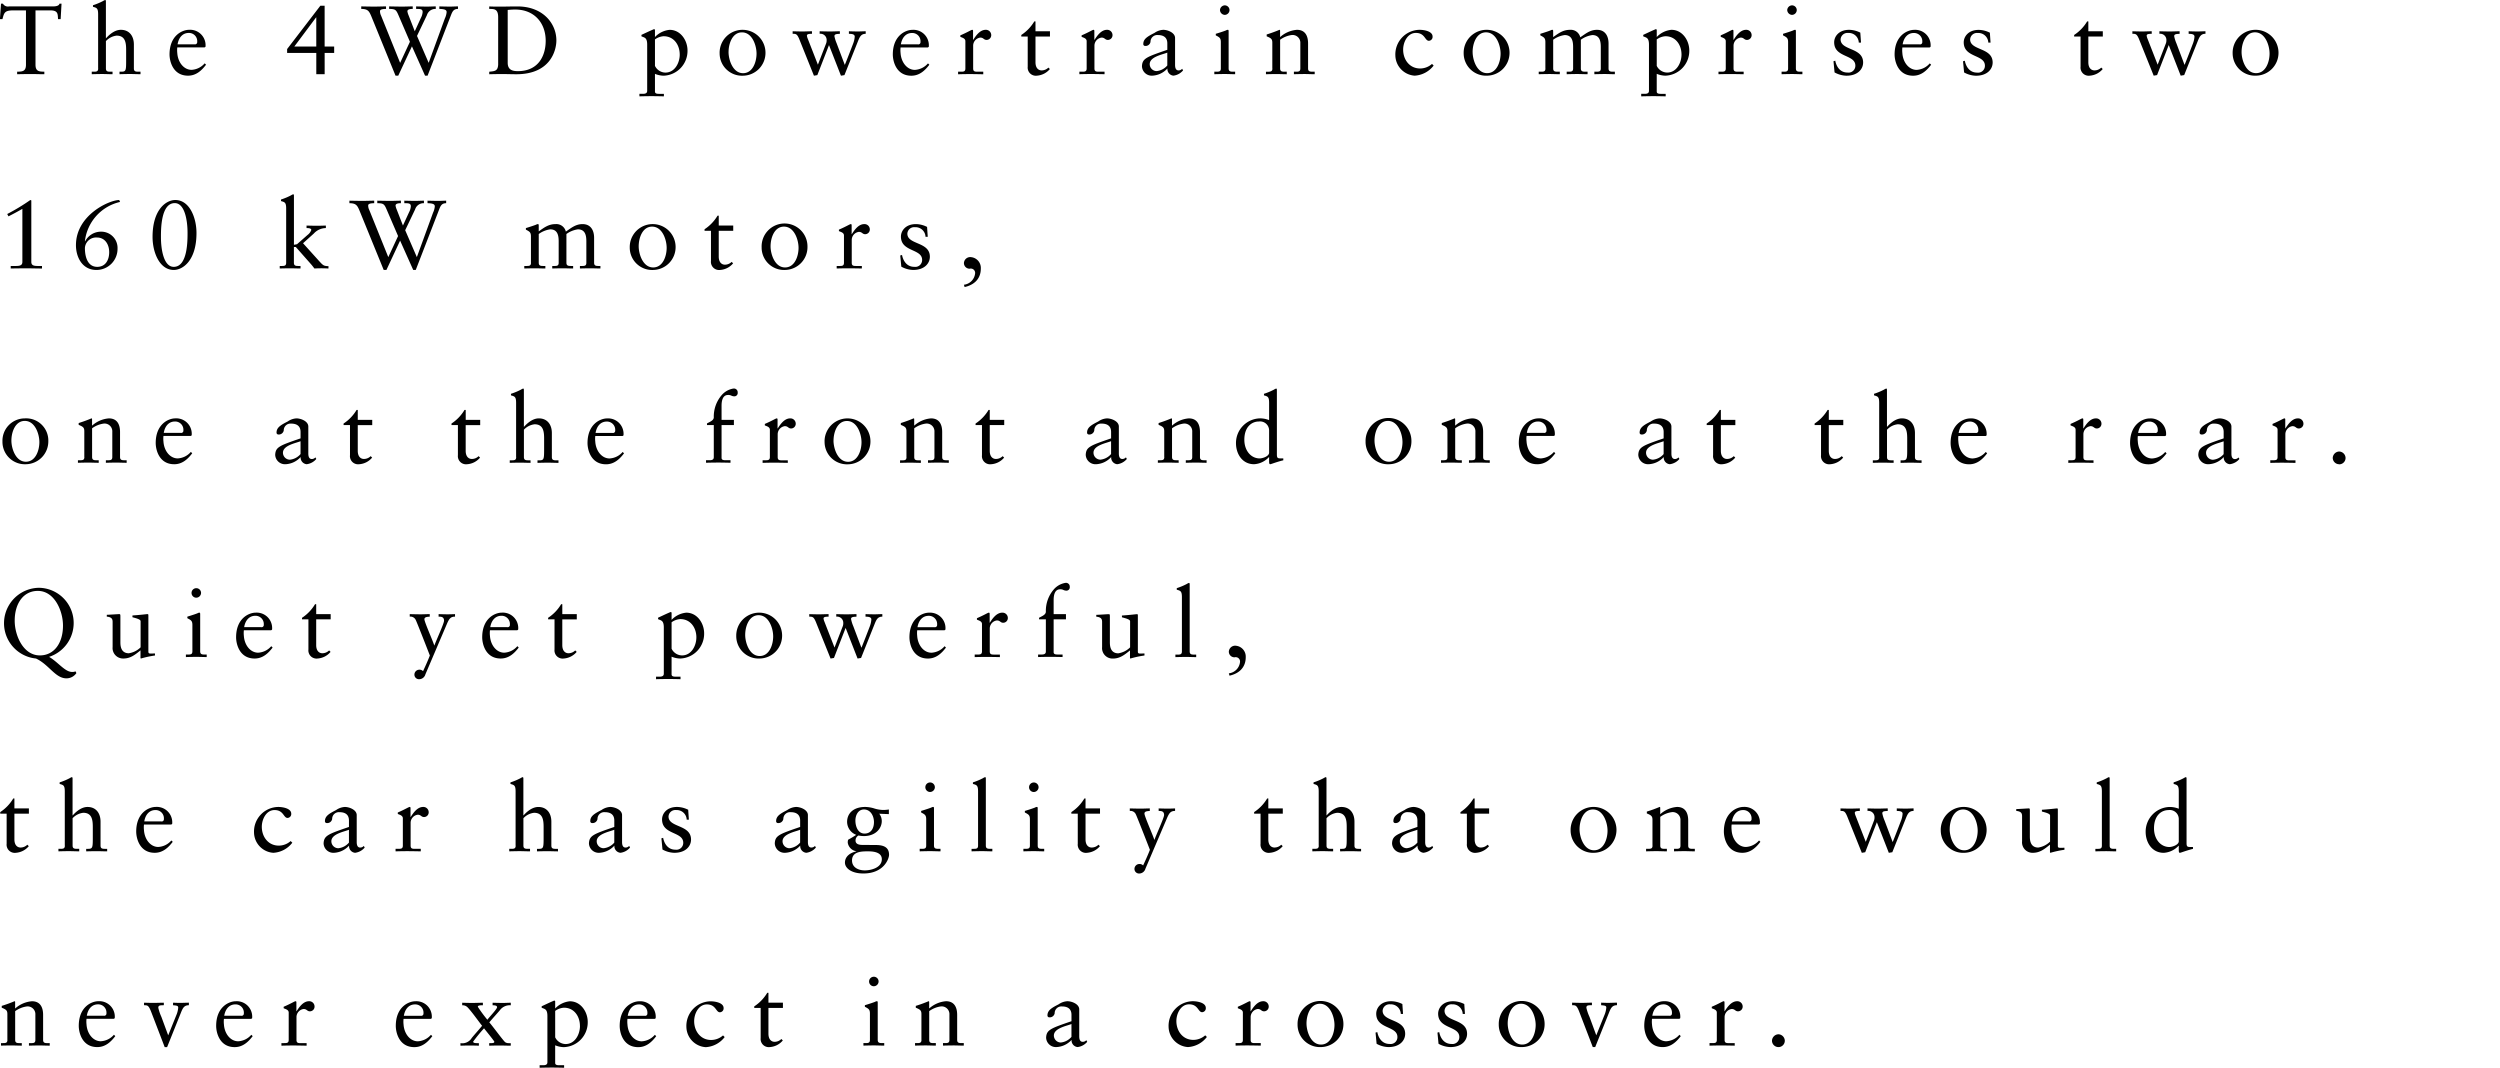 <svg id="imx02_text.svg" xmlns="http://www.w3.org/2000/svg" width="566.187" height="241.813" viewBox="0 0 566.187 241.813">
  <defs>
    <style>
      .cls-1 {
        fill-rule: evenodd;
      }
    </style>
  </defs>
  <path id="The_4WD_powertrain_comprises_two_160_kW_motors_one_at_the_fro_のコピー" data-name="The 4WD powertrain comprises two 160 kW motors,  one at the fro のコピー" class="cls-1" d="M14.123,1.365H13.661c-0.088.418-.638,0.616-1.43,0.616H2.241A1.273,1.273,0,0,1,.855,1.365H0.415l-0.242,3.5H0.745c0.374-1.43.462-1.98,2.442-1.98H6.069v12.3c0,1.54-.836,1.562-2,1.584v0.572c1.1-.022,2.134-0.044,3.19-0.044,0.968,0,1.914.044,2.97,0.044V16.767c-1.166-.022-2-0.044-2-1.584V2.883H11.57c1.76,0,1.694.792,1.76,1.98h0.594Zm8.3,14.676c0,0.726-.44.726-1.056,0.726h-0.4v0.572c0.792-.022,1.584-0.044,2.376-0.044s1.562,0.044,2.332.044V16.767h-0.4c-0.616,0-1.1,0-1.1-.726v-6.2A3.879,3.879,0,0,1,26.6,8.6c2,0,2.156,1.672,2.156,3.279v2.486c0,2.156-.066,2.4-1.1,2.4h-0.4v0.572c0.792-.022,1.584-0.044,2.376-0.044,0.836,0,1.606.044,2.376,0.044V16.767h-0.4c-0.616,0-1.1,0-1.1-.726V10.606c0-1.914-1.034-3.322-2.948-3.322-1.782,0-3.19,1.76-3.389,1.936V0.837c0-.176-0.044-0.308-0.176-0.308a2.266,2.266,0,0,0-.484.242,14.1,14.1,0,0,1-2.266.946V2.069c0.836,0.242,1.166.286,1.166,1.716V16.041Zm24.1-4.775,0.2-.132a2.393,2.393,0,0,0,.022-0.4,3.5,3.5,0,0,0-3.719-3.455c-1.54,0-4.445,1.276-4.445,5.589,0,1.408.7,4.8,4.2,4.8,1.8,0,3.058-1.144,4.071-2.486l-0.308-.308a4.219,4.219,0,0,1-2.971,1.474c-1.76,0-3.1-1.716-3.234-3.806a5.532,5.532,0,0,1,0-1.276h6.183Zm-6.117-.7c0.264-1.584,1.188-2.574,2.53-2.574a1.865,1.865,0,0,1,1.914,2.024,0.5,0.5,0,0,1-.616.55H40.4Zm24.815,1.958h6.6v4.819h1.892V12.521h2.156V11.068H73.708V1.827H72.74L65.215,11.64v0.88Zm6.6-1.452H66.843l4.929-6.6h0.044v6.6Zm18.986,3.7L86.49,4.071a2.3,2.3,0,0,1-.242-1.012c0-.308.352-0.506,1.364-0.506V1.981c-0.836,0-1.76.044-2.6,0.044C84.047,2.025,82.969,2,82,1.981V2.553c1.54,0,1.8.528,2.31,1.738l5.457,13.378h0.616l3.1-6.645,2.97,6.645h0.572l5.259-13.6c0.352-.9.594-1.518,1.628-1.518V1.981c-0.572,0-1.21.044-1.76,0.044-0.814,0-1.65-.022-2.465-0.044V2.553c1.431,0.022,1.651.33,1.651,0.726a4.265,4.265,0,0,1-.4,1.43L97.271,14.765,94.631,8.67l2.244-4.709a1.993,1.993,0,0,1,2-1.408V1.981c-0.616,0-1.32.044-1.914,0.044-0.814,0-1.716-.022-2.53-0.044V2.553c0.946,0,1.474,0,1.474.7a3.376,3.376,0,0,1-.4,1.342L94.125,7.614l-1.43-3.675A3.5,3.5,0,0,1,92.452,3.1c0-.528.814-0.55,1.21-0.55V1.981c-0.726,0-1.54.044-2.288,0.044-1.012,0-2.024-.022-3.058-0.044V2.553c1.386,0,1.584.2,2.09,1.364L93.024,9.99Zm22.206,0.33c-0.066,1.5-.7,1.54-2.024,1.672v0.572c0.99-.022,1.958-0.044,2.948-0.044,1.034,0,2.068.044,3.191,0.044,7.789,0,9.065-5.479,9.065-7.657,0-3.895-3.1-7.7-8.8-7.7-1.629,0-2.883.044-3.807,0.044-0.858,0-1.738,0-2.6-.044V2.553c0.99,0.022,2.024-.11,2.024,1.87V15.095Zm2.156-12.322c0.4-.022.814-0.088,1.717-0.088,4.246,0,6.887,2.97,6.887,7.085,0,3.278-1.563,6.865-6.315,6.865-1.078,0-2.289-.2-2.289-1.892V2.773Zm33.352,14.478a5.38,5.38,0,0,0,1.958.418,5.615,5.615,0,0,0,5.413-5.7c0-2.31-1.584-4.687-4.048-4.687a5.265,5.265,0,0,0-3.323,1.628V7.35a0.193,0.193,0,0,0-.242-0.2,0.919,0.919,0,0,0-.22.088c-0.88.374-1.738,0.792-2.6,1.188v0.33c0.638,0.308,1.3.22,1.3,1.892V21.08c0,0.33-.11.7-0.924,0.7H145v0.572c0.9-.022,1.826-0.044,2.728-0.044,0.946,0,1.87.022,2.816,0.044V21.784h-0.99c-0.484,0-1.034,0-1.034-.528v-4Zm5.611-4.379c0,1.892-1.122,4.093-3.256,4.093a2.677,2.677,0,0,1-2.355-1.518V9.462a3.731,3.731,0,0,1,1.958-.726C152.851,8.736,154.127,10.76,154.127,12.873Zm9.034-.352a5.075,5.075,0,0,0,5.325,5.149,5.172,5.172,0,0,0,5.061-5.237A5.193,5.193,0,1,0,163.161,12.521Zm2.024-.22c0-1.892.859-4.445,3.037-4.445,2.332,0,3.3,2.992,3.3,4.8,0,1.892-.858,4.445-3.058,4.445C166.154,17.1,165.185,14.1,165.185,12.3Zm19.334,5.369,0.77-.132,2.641-6.8,2.706,6.931,0.792-.132,3.1-7.767c0.4-.99.726-1.584,1.716-1.584V7.614c-0.616,0-1.166.044-1.738,0.044-0.682,0-1.386-.022-2.068-0.044V8.186c0.44,0.022,1.32,0,1.32.638a5.3,5.3,0,0,1-.352,1.562c-0.616,1.606-1.233,3.212-1.871,4.8h-0.044l-1.826-4.841a7.805,7.805,0,0,1-.506-1.628c0-.528.682-0.484,1.232-0.528V7.614c-0.726,0-1.452.044-2.178,0.044-0.792,0-1.606-.022-2.4-0.044V8.186a1.4,1.4,0,0,1,1.584,1.43,1.936,1.936,0,0,1-.11.726l-1.87,4.841-2.311-5.919a2.279,2.279,0,0,1-.176-0.66c0-.33.374-0.418,1.144-0.418V7.614c-0.66,0-1.408.044-2.178,0.044-0.726,0-1.474-.022-2.2-0.044V8.186c0.836,0,1.056.022,1.694,1.694Zm25.805-6.4,0.2-.132a2.393,2.393,0,0,0,.022-0.4,3.5,3.5,0,0,0-3.719-3.455c-1.54,0-4.444,1.276-4.444,5.589,0,1.408.7,4.8,4.2,4.8,1.8,0,3.059-1.144,4.071-2.486l-0.308-.308a4.22,4.22,0,0,1-2.971,1.474c-1.76,0-3.1-1.716-3.234-3.806a5.545,5.545,0,0,1,0-1.276h6.183Zm-6.117-.7c0.264-1.584,1.188-2.574,2.53-2.574a1.865,1.865,0,0,1,1.914,2.024,0.5,0.5,0,0,1-.616.55h-3.828Zm12.962,6.777c0.792-.022,1.716-0.044,2.618-0.044,0.946,0,1.87.022,3.08,0.044V16.767h-1.232c-0.616,0-1.056,0-1.056-.726V10.87a1.857,1.857,0,0,1,1.606-1.826c0.77,0,.77.528,1.453,0.528a1.068,1.068,0,0,0,1.034-1.122,1.2,1.2,0,0,0-1.255-1.166c-1.342,0-2.266,1.408-2.816,2.266h-0.044V7.57c0-.22-0.066-0.286-0.2-0.286-0.2,0-1.078.572-2.684,1.254v0.33c0.33,0.176,1.144.308,1.144,0.99v6.183c0,0.726-.44.726-1.056,0.726h-0.594v0.572ZM234.7,8.8h3.278V7.614H234.7V5.37h-0.264a9.47,9.47,0,0,1-2.949,3.08V8.8h1.453v6.821a1.849,1.849,0,0,0,2.09,2.046,4.188,4.188,0,0,0,2.926-1.5l-0.33-.33a2.183,2.183,0,0,1-1.54.638c-0.594,0-1.386-.4-1.386-1.848V8.8Zm9.941,8.537c0.792-.022,1.716-0.044,2.618-0.044,0.947,0,1.871.022,3.081,0.044V16.767h-1.232c-0.616,0-1.056,0-1.056-.726V10.87a1.857,1.857,0,0,1,1.606-1.826c0.77,0,.77.528,1.452,0.528a1.068,1.068,0,0,0,1.034-1.122,1.2,1.2,0,0,0-1.254-1.166c-1.342,0-2.266,1.408-2.816,2.266h-0.044V7.57c0-.22-0.066-0.286-0.2-0.286-0.2,0-1.079.572-2.685,1.254v0.33c0.33,0.176,1.144.308,1.144,0.99v6.183c0,0.726-.44.726-1.056,0.726h-0.594v0.572Zm19.911-1.98a3.656,3.656,0,0,1-2.421,1.276,1.587,1.587,0,0,1-1.562-1.584c0-1.65,2.861-2.156,3.983-2.6v2.9Zm3.366,0.748a1.09,1.09,0,0,1-.814.374c-0.484,0-.792-0.352-0.792-1.254V9.132c0-1.21-1.694-1.848-2.684-1.848a3.8,3.8,0,0,0-1.981.7c-1.54.792-2.53,1.342-2.53,2.508a0.4,0.4,0,0,0,.4.44,1.128,1.128,0,0,0,1.232-.924,1.526,1.526,0,0,1,1.672-1.54c1.409,0,2.135.66,2.135,1.892v1.452c-4.753,1.628-5.655,1.958-5.743,3.719a2.214,2.214,0,0,0,2.376,2.134,4.917,4.917,0,0,0,3.389-1.628,1.508,1.508,0,0,0,1.364,1.628,3.381,3.381,0,0,0,2.178-1.188Zm7.287,1.232c0.815-.022,1.607-0.044,2.4-0.044s1.562,0.044,2.31.044V16.767h-0.374c-0.616,0-1.1,0-1.1-.726V7.592c0-.176-0.044-0.308-0.154-0.308a0.774,0.774,0,0,0-.4.11c-0.088.066-1.32,0.484-2.354,0.792V8.538c0.814,0.44,1.144.572,1.144,1.54v5.963c0,0.726-.44.726-1.056,0.726h-0.419v0.572ZM278.641,2.8a1.075,1.075,0,0,0-1.078-1.056A1.122,1.122,0,0,0,276.485,2.8a1.129,1.129,0,0,0,1.078,1.1A1.1,1.1,0,0,0,278.641,2.8Zm9.711,13.246c0,0.726-.441.726-1.057,0.726h-0.4v0.572c0.792-.022,1.585-0.044,2.377-0.044s1.562,0.044,2.332.044V16.767h-0.4c-0.616,0-1.1,0-1.1-.726V9.528a5.859,5.859,0,0,1,2.552-1.056,1.76,1.76,0,0,1,2.024,1.87v5.7c0,0.726-.44.726-1.056,0.726h-0.4v0.572c0.792-.022,1.584-0.044,2.377-0.044s1.562,0.044,2.332.044V16.767h-0.4c-0.616,0-1.1,0-1.1-.726V10.364c0-1.716-.66-3.08-2.531-3.08a6.435,6.435,0,0,0-3.806,1.65V7.5c0-.176-0.066-0.22-0.132-0.22a29.7,29.7,0,0,1-2.905,1.056V8.758c1.034,0.418,1.277.638,1.277,1.452v5.831ZM324.5,15.007a4.08,4.08,0,0,1-2.684,1.034c-2.4,0-3.85-2-3.85-4.269,0-1.672.99-3.784,2.882-3.784,2.068,0,2.024,1.782,2.948,1.782A0.883,0.883,0,0,0,324.63,8.8c0-1.166-1.848-1.518-2.97-1.518a5.573,5.573,0,0,0-5.457,5.831,4.687,4.687,0,0,0,4.379,4.555,5.826,5.826,0,0,0,4.29-2.288Zm7.173-2.486A5.075,5.075,0,0,0,337,17.669a5.172,5.172,0,0,0,5.061-5.237A5.193,5.193,0,1,0,331.671,12.521Zm2.024-.22c0-1.892.859-4.445,3.037-4.445,2.332,0,3.3,2.992,3.3,4.8,0,1.892-.858,4.445-3.058,4.445C334.664,17.1,333.7,14.1,333.7,12.3Zm16.492,3.741c0,0.726-.441.726-1.057,0.726h-0.462v0.572c0.858-.022,1.651-0.044,2.443-0.044s1.562,0.044,2.332.044V16.767h-0.4c-0.616,0-1.1,0-1.1-.726V9.528a5.779,5.779,0,0,1,2.6-1.056c1.628,0,1.914,1.32,1.914,2.706v4.863c0,0.726-.44.726-1.056,0.726h-0.4v0.572c0.792-.022,1.584-0.044,2.377-0.044s1.584,0.044,2.354.044V16.767h-0.4c-0.616,0-1.122,0-1.122-.726V9.528a5.779,5.779,0,0,1,2.6-1.056c1.628,0,1.914,1.32,1.914,2.706v4.863c0,0.726-.44.726-1.056,0.726h-0.4v0.572c0.792-.022,1.584-0.044,2.376-0.044s1.563,0.044,2.267.044V16.767h-0.33c-0.616,0-1.1,0-1.1-.726V10.386c0-1.606-.7-3.1-2.619-3.1-1.584,0-2.6.9-3.784,1.694a2.205,2.205,0,0,0-2.333-1.694c-1.584,0-2.6.792-3.806,1.65V7.592c0-.176-0.044-0.308-0.154-0.308a0.774,0.774,0,0,0-.4.11c-0.11.066-1.32,0.484-2.355,0.792V8.538c0.815,0.44,1.145.572,1.145,1.54v5.963Zm25.209,1.21a5.385,5.385,0,0,0,1.959.418,5.615,5.615,0,0,0,5.412-5.7c0-2.31-1.584-4.687-4.048-4.687A5.268,5.268,0,0,0,375.4,8.912V7.35a0.193,0.193,0,0,0-.242-0.2,0.919,0.919,0,0,0-.22.088c-0.88.374-1.738,0.792-2.6,1.188v0.33c0.638,0.308,1.3.22,1.3,1.892V21.08c0,0.33-.11.7-0.924,0.7h-0.836v0.572c0.9-.022,1.826-0.044,2.728-0.044,0.946,0,1.87.022,2.817,0.044V21.784H376.43c-0.484,0-1.034,0-1.034-.528v-4Zm5.611-4.379c0,1.892-1.122,4.093-3.256,4.093a2.677,2.677,0,0,1-2.355-1.518V9.462a3.731,3.731,0,0,1,1.959-.726C379.731,8.736,381.007,10.76,381.007,12.873Zm8.372,4.467C390.171,17.317,391.1,17.3,392,17.3c0.947,0,1.871.022,3.081,0.044V16.767h-1.232c-0.616,0-1.057,0-1.057-.726V10.87A1.858,1.858,0,0,1,394.4,9.044c0.77,0,.77.528,1.452,0.528a1.068,1.068,0,0,0,1.034-1.122,1.2,1.2,0,0,0-1.254-1.166c-1.342,0-2.266,1.408-2.817,2.266h-0.044V7.57c0-.22-0.066-0.286-0.2-0.286-0.2,0-1.078.572-2.684,1.254v0.33c0.33,0.176,1.144.308,1.144,0.99v6.183c0,0.726-.44.726-1.056,0.726h-0.594v0.572Zm14.295,0c0.815-.022,1.607-0.044,2.4-0.044s1.562,0.044,2.31.044V16.767h-0.374c-0.616,0-1.1,0-1.1-.726V7.592c0-.176-0.044-0.308-0.154-0.308a0.774,0.774,0,0,0-.4.11c-0.088.066-1.32,0.484-2.354,0.792V8.538c0.814,0.44,1.144.572,1.144,1.54v5.963c0,0.726-.44.726-1.056,0.726h-0.419v0.572ZM407.107,2.8a1.075,1.075,0,0,0-1.078-1.056A1.122,1.122,0,0,0,404.951,2.8a1.129,1.129,0,0,0,1.078,1.1A1.1,1.1,0,0,0,407.107,2.8Zm8.32,11.6,0.242,2.53a5.792,5.792,0,0,0,2.684.748c2.619,0,3.785-1.54,3.785-2.992,0-3.454-5.1-2.662-5.1-5.237a1.547,1.547,0,0,1,1.716-1.452,2.259,2.259,0,0,1,2.4,2.178h0.506L421.5,7.922a5.788,5.788,0,0,0-2.509-.638c-2.42,0-3.41,1.584-3.41,2.816,0,3.543,4.8,2.706,4.8,5.3a1.555,1.555,0,0,1-1.783,1.562c-1.606,0-2.486-1.232-2.772-2.684Zm21.781-3.124,0.2-.132a2.393,2.393,0,0,0,.022-0.4,3.5,3.5,0,0,0-3.719-3.455c-1.54,0-4.444,1.276-4.444,5.589,0,1.408.7,4.8,4.2,4.8,1.805,0,3.059-1.144,4.071-2.486l-0.308-.308a4.218,4.218,0,0,1-2.971,1.474c-1.76,0-3.1-1.716-3.234-3.806a5.545,5.545,0,0,1,0-1.276h6.183Zm-6.117-.7c0.264-1.584,1.188-2.574,2.53-2.574a1.866,1.866,0,0,1,1.915,2.024,0.5,0.5,0,0,1-.617.55h-3.828Zm13.672,3.829,0.242,2.53a5.8,5.8,0,0,0,2.685.748c2.618,0,3.784-1.54,3.784-2.992,0-3.454-5.1-2.662-5.1-5.237a1.547,1.547,0,0,1,1.716-1.452,2.259,2.259,0,0,1,2.4,2.178h0.506l-0.154-2.244a5.788,5.788,0,0,0-2.508-.638c-2.42,0-3.411,1.584-3.411,2.816,0,3.543,4.8,2.706,4.8,5.3a1.555,1.555,0,0,1-1.782,1.562c-1.606,0-2.487-1.232-2.773-2.684ZM473.144,8.8h3.278V7.614h-3.278V5.37H472.88a9.49,9.49,0,0,1-2.949,3.08V8.8h1.452v6.821a1.849,1.849,0,0,0,2.091,2.046,4.188,4.188,0,0,0,2.926-1.5l-0.33-.33a2.183,2.183,0,0,1-1.54.638c-0.594,0-1.386-.4-1.386-1.848V8.8Zm14.8,8.867,0.77-.132,2.64-6.8,2.707,6.931,0.792-.132,3.1-7.767c0.4-.99.726-1.584,1.717-1.584V7.614c-0.617,0-1.167.044-1.739,0.044-0.682,0-1.386-.022-2.068-0.044V8.186c0.44,0.022,1.32,0,1.32.638a5.3,5.3,0,0,1-.352,1.562c-0.616,1.606-1.232,3.212-1.87,4.8h-0.044l-1.826-4.841a7.805,7.805,0,0,1-.506-1.628c0-.528.682-0.484,1.232-0.528V7.614c-0.726,0-1.453.044-2.179,0.044-0.792,0-1.606-.022-2.4-0.044V8.186a1.4,1.4,0,0,1,1.584,1.43,1.936,1.936,0,0,1-.11.726l-1.87,4.841-2.31-5.919a2.279,2.279,0,0,1-.176-0.66c0-.33.374-0.418,1.144-0.418V7.614c-0.66,0-1.408.044-2.179,0.044-0.726,0-1.474-.022-2.2-0.044V8.186c0.836,0,1.056.022,1.694,1.694Zm17.883-5.149a5.075,5.075,0,0,0,5.325,5.149,5.172,5.172,0,0,0,5.061-5.237A5.193,5.193,0,1,0,505.824,12.521Zm2.024-.22c0-1.892.858-4.445,3.037-4.445,2.332,0,3.3,2.992,3.3,4.8,0,1.892-.858,4.445-3.058,4.445C508.817,17.1,507.848,14.1,507.848,12.3ZM7.28,45.915l-0.22-.088A46.653,46.653,0,0,1,1.823,49l0.286,0.528C3.165,49,4.265,48.4,5.255,47.829V59.821c0,0.7-.374.946-1.43,0.946H2.615v0.572C3.8,61.317,5.013,61.3,6.245,61.3c1.144,0,2.31.044,3.454,0.044V60.767H8.71c-1.056,0-1.43-.242-1.43-0.946V45.915Zm19.9-.088c-2.266.022-9.791,3.41-9.791,10.232,0,2.684,1.408,5.611,4.643,5.611a4.776,4.776,0,0,0,4.775-4.819A3.682,3.682,0,0,0,23.135,53a4.03,4.03,0,0,0-3.674,2.2l-0.044-.044a10.319,10.319,0,0,1,7.965-8.889ZM24.917,57.643c0,1.716-.792,3.323-2.706,3.323-2.134,0-2.794-2.178-2.794-4.269a2.537,2.537,0,0,1,2.728-2.376C24.015,54.32,24.917,55.949,24.917,57.643Zm19.77-4.335c0-3.5-1.584-7.481-4.8-7.481-2.068,0-5.149,2.134-5.149,8.361,0,3.5,1.584,7.481,4.8,7.481C41.606,61.669,44.687,59.535,44.687,53.308Zm-2.024-.11c0,1.65.066,7.767-3.124,7.767-2.332,0-2.9-4.115-2.9-6.667,0-1.65-.066-7.767,3.124-7.767C42.09,46.531,42.662,50.646,42.662,53.2Zm31.328-1.584c-0.682.022-1.364,0.044-2.046,0.044-0.77,0-1.562-.022-2.332-0.044v0.572c0.352,0,1.078,0,1.078.44a2.512,2.512,0,0,1-.858,1.122l-2.376,2.09-0.7.132V44.837c0-.176-0.044-0.308-0.176-0.308a2.263,2.263,0,0,0-.484.242,14.1,14.1,0,0,1-2.266.946v0.352c0.836,0.242,1.166.286,1.166,1.716V60.041c0,0.726-.44.726-1.056,0.726h-0.4v0.572c0.792-.022,1.584-0.044,2.376-0.044s1.562,0.044,2.332.044V60.767h-0.4c-0.616,0-1.1,0-1.1-.726V56.477h0.44l3.5,3.961c0.242,0.286.484,0.594,0.7,0.9,0.484-.022.99-0.044,1.474-0.044,0.77,0,1.144.022,1.716,0.044V60.811c-1.012-.044-1.166-0.11-2.046-1.078L68.82,55.618l2.442-2.2a3.731,3.731,0,0,1,2.728-1.232V51.614Zm14.135,7.151L83.813,48.071a2.3,2.3,0,0,1-.242-1.012c0-.308.352-0.506,1.364-0.506V45.981c-0.836,0-1.76.044-2.6,0.044-0.968,0-2.046-.022-3.014-0.044v0.572c1.54,0,1.8.528,2.31,1.738l5.457,13.378h0.616l3.1-6.645,2.97,6.645h0.572l5.259-13.6c0.352-.9.594-1.518,1.628-1.518V45.981c-0.572,0-1.21.044-1.76,0.044-0.814,0-1.65-.022-2.464-0.044v0.572c1.43,0.022,1.65.33,1.65,0.726a4.264,4.264,0,0,1-.4,1.43L94.594,58.765l-2.64-6.095L94.2,47.961a1.993,1.993,0,0,1,2-1.408V45.981c-0.616,0-1.32.044-1.914,0.044-0.814,0-1.716-.022-2.53-0.044v0.572c0.946,0,1.474,0,1.474.7a3.376,3.376,0,0,1-.4,1.342l-1.386,3.014-1.43-3.674a3.491,3.491,0,0,1-.242-0.836c0-.528.814-0.55,1.21-0.55V45.981c-0.726,0-1.54.044-2.288,0.044-1.012,0-2.024-.022-3.059-0.044v0.572c1.386,0,1.584.2,2.09,1.364l2.618,6.073Zm32.317,1.276c0,0.726-.44.726-1.056,0.726h-0.462v0.572c0.858-.022,1.65-0.044,2.443-0.044s1.562,0.044,2.332.044V60.767h-0.4c-0.616,0-1.1,0-1.1-.726V53.528a5.779,5.779,0,0,1,2.6-1.056c1.628,0,1.914,1.32,1.914,2.706v4.863c0,0.726-.44.726-1.056,0.726h-0.4v0.572c0.792-.022,1.584-0.044,2.376-0.044s1.585,0.044,2.355.044V60.767h-0.4c-0.616,0-1.122,0-1.122-.726V53.528a5.779,5.779,0,0,1,2.6-1.056c1.628,0,1.914,1.32,1.914,2.706v4.863c0,0.726-.44.726-1.056,0.726h-0.4v0.572c0.792-.022,1.584-0.044,2.376-0.044s1.563,0.044,2.267.044V60.767h-0.33c-0.616,0-1.1,0-1.1-.726V54.386c0-1.606-.7-3.1-2.618-3.1-1.584,0-2.6.9-3.784,1.694a2.207,2.207,0,0,0-2.333-1.694c-1.584,0-2.6.792-3.806,1.65V51.592c0-.176-0.044-0.308-0.154-0.308a0.774,0.774,0,0,0-.4.11c-0.11.066-1.321,0.484-2.355,0.792v0.352c0.814,0.44,1.144.572,1.144,1.54v5.963Zm22.367-3.52a5.075,5.075,0,0,0,5.325,5.149,5.172,5.172,0,0,0,5.061-5.237A5.193,5.193,0,1,0,142.809,56.521Zm2.025-.22c0-1.892.858-4.445,3.036-4.445,2.332,0,3.3,2.992,3.3,4.8,0,1.892-.859,4.445-3.059,4.445C145.8,61.1,144.834,58.1,144.834,56.3Zm18.132-3.5h3.279V51.614h-3.279V49.37H162.7a9.479,9.479,0,0,1-2.948,3.081V52.8h1.452v6.821a1.849,1.849,0,0,0,2.09,2.046,4.192,4.192,0,0,0,2.927-1.5l-0.33-.33a2.187,2.187,0,0,1-1.541.638c-0.594,0-1.386-.4-1.386-1.848V52.8Zm9.713,3.719A5.074,5.074,0,0,0,178,61.669a5.171,5.171,0,0,0,5.061-5.237A5.193,5.193,0,1,0,172.679,56.521Zm2.024-.22c0-1.892.858-4.445,3.036-4.445,2.333,0,3.3,2.992,3.3,4.8,0,1.892-.858,4.445-3.059,4.445C175.671,61.1,174.7,58.1,174.7,56.3Zm14.973,5.039c0.792-.022,1.716-0.044,2.618-0.044,0.946,0,1.87.022,3.081,0.044V60.767h-1.233c-0.616,0-1.056,0-1.056-.726V54.87a1.857,1.857,0,0,1,1.606-1.826c0.771,0,.771.528,1.453,0.528a1.067,1.067,0,0,0,1.034-1.122,1.2,1.2,0,0,0-1.254-1.166c-1.343,0-2.267,1.408-2.817,2.266h-0.044V51.57c0-.22-0.066-0.286-0.2-0.286-0.2,0-1.078.572-2.684,1.254v0.33c0.33,0.176,1.144.308,1.144,0.99v6.183c0,0.726-.44.726-1.056,0.726h-0.594v0.572Zm14.392-2.948,0.242,2.53a5.792,5.792,0,0,0,2.684.748c2.619,0,3.785-1.54,3.785-2.992,0-3.455-5.1-2.662-5.1-5.237a1.547,1.547,0,0,1,1.716-1.452,2.259,2.259,0,0,1,2.4,2.178H210.3l-0.154-2.244a5.788,5.788,0,0,0-2.509-.638c-2.42,0-3.41,1.584-3.41,2.816,0,3.542,4.8,2.706,4.8,5.3a1.555,1.555,0,0,1-1.783,1.562c-1.606,0-2.486-1.232-2.772-2.684Zm14.577,7.151c1.98-.44,3.675-1.694,3.675-4.2a2.462,2.462,0,0,0-2.2-2.574,1.425,1.425,0,0,0-1.628,1.342,1.282,1.282,0,0,0,1.3,1.276,0.985,0.985,0,0,1,1.232,1.078,2.877,2.877,0,0,1-2.53,2.552ZM0.745,100.521a5.075,5.075,0,0,0,5.325,5.148,5.171,5.171,0,0,0,5.061-5.236,5.021,5.021,0,0,0-5.347-5.149A5.069,5.069,0,0,0,.745,100.521Zm2.024-.22c0-1.893.858-4.445,3.036-4.445,2.332,0,3.3,2.992,3.3,4.8,0,1.892-.858,4.444-3.058,4.444C3.737,105.1,2.769,102.105,2.769,100.3Zm16.524,3.74c0,0.726-.44.726-1.056,0.726h-0.4v0.572c0.792-.022,1.584-0.044,2.376-0.044s1.562,0.044,2.332.044v-0.572h-0.4c-0.616,0-1.1,0-1.1-.726V97.528a5.86,5.86,0,0,1,2.552-1.056,1.761,1.761,0,0,1,2.024,1.87v5.7c0,0.726-.44.726-1.056,0.726h-0.4v0.572c0.792-.022,1.584-0.044,2.376-0.044s1.562,0.044,2.332.044v-0.572h-0.4c-0.616,0-1.1,0-1.1-.726V98.364c0-1.716-.66-3.08-2.53-3.08a6.436,6.436,0,0,0-3.806,1.65V95.5c0-.176-0.066-0.22-0.132-0.22a29.668,29.668,0,0,1-2.9,1.056v0.418c1.034,0.418,1.276.638,1.276,1.452v5.831Zm24.1-4.775,0.2-.132a2.393,2.393,0,0,0,.022-0.4,3.5,3.5,0,0,0-3.719-3.454c-1.54,0-4.445,1.276-4.445,5.589,0,1.408.7,4.8,4.2,4.8,1.8,0,3.059-1.144,4.071-2.486l-0.308-.308a4.219,4.219,0,0,1-2.971,1.474c-1.76,0-3.1-1.716-3.234-3.806a5.548,5.548,0,0,1,0-1.277h6.183Zm-6.117-.7c0.264-1.584,1.188-2.574,2.53-2.574a1.865,1.865,0,0,1,1.914,2.024,0.5,0.5,0,0,1-.616.55H37.272Zm30.976,4.8a3.657,3.657,0,0,1-2.42,1.276,1.587,1.587,0,0,1-1.562-1.584c0-1.65,2.86-2.156,3.983-2.6v2.9Zm3.367,0.748a1.09,1.09,0,0,1-.814.374c-0.484,0-.792-0.352-0.792-1.254V97.132c0-1.21-1.694-1.848-2.684-1.848a3.8,3.8,0,0,0-1.98.7c-1.54.792-2.53,1.342-2.53,2.508a0.4,0.4,0,0,0,.4.44,1.128,1.128,0,0,0,1.232-.924,1.526,1.526,0,0,1,1.672-1.54c1.408,0,2.134.66,2.134,1.892v1.452c-4.753,1.628-5.655,1.959-5.743,3.718a2.214,2.214,0,0,0,2.376,2.134,4.916,4.916,0,0,0,3.388-1.628,1.508,1.508,0,0,0,1.364,1.628,3.382,3.382,0,0,0,2.178-1.188Zm9.6-7.3H84.49V95.614H81.212V93.37H80.948A9.48,9.48,0,0,1,78,96.45V96.8h1.452v6.821a1.849,1.849,0,0,0,2.09,2.046,4.189,4.189,0,0,0,2.926-1.5l-0.33-.33a2.184,2.184,0,0,1-1.54.638c-0.594,0-1.386-.4-1.386-1.848V96.8Zm24.442,0h3.278V95.614h-3.278V93.37H105.39a9.48,9.48,0,0,1-2.949,3.081V96.8h1.452v6.821a1.85,1.85,0,0,0,2.091,2.046,4.188,4.188,0,0,0,2.926-1.5l-0.33-.33a2.184,2.184,0,0,1-1.54.638c-0.594,0-1.386-.4-1.386-1.848V96.8Zm11.426,7.239c0,0.726-.44.726-1.056,0.726h-0.4v0.572c0.792-.022,1.584-0.044,2.376-0.044s1.563,0.044,2.333.044v-0.572h-0.4c-0.617,0-1.1,0-1.1-.726v-6.2a3.88,3.88,0,0,1,2.421-1.232c2,0,2.156,1.672,2.156,3.278v2.487c0,2.156-.066,2.4-1.1,2.4h-0.4v0.572c0.792-.022,1.584-0.044,2.376-0.044,0.836,0,1.606.044,2.377,0.044v-0.572h-0.4c-0.616,0-1.1,0-1.1-.726V98.606c0-1.914-1.034-3.323-2.948-3.323-1.782,0-3.191,1.76-3.389,1.936V88.837c0-.176-0.044-0.308-0.176-0.308a2.263,2.263,0,0,0-.484.242,14.1,14.1,0,0,1-2.266.946v0.352c0.836,0.242,1.166.286,1.166,1.716v12.256Zm24.1-4.775,0.2-.132a2.393,2.393,0,0,0,.022-0.4,3.5,3.5,0,0,0-3.719-3.454c-1.54,0-4.445,1.276-4.445,5.589,0,1.408.7,4.8,4.2,4.8,1.8,0,3.058-1.144,4.071-2.486l-0.308-.308a4.222,4.222,0,0,1-2.971,1.474c-1.76,0-3.1-1.716-3.234-3.806a5.548,5.548,0,0,1,0-1.277h6.183Zm-6.117-.7c0.264-1.584,1.188-2.574,2.53-2.574a1.865,1.865,0,0,1,1.914,2.024,0.5,0.5,0,0,1-.616.55h-3.828Zm28.534-2.948V92.467c0-.9.132-2.486,1.474-2.486a1.519,1.519,0,0,1,.748.154,1.527,1.527,0,0,0,.66.154,0.753,0.753,0,0,0,.77-0.858,0.85,0.85,0,0,0-.99-0.9,4.448,4.448,0,0,0-2.662,1.518,7.439,7.439,0,0,0-1.761,4.995c0,0.748-1.034,1.078-1.54,1.386V96.8h1.54v7.261c0,0.33-.11.7-0.924,0.7h-0.836v0.572c0.9-.022,1.826-0.044,2.728-0.044,0.947,0,1.871.022,2.817,0.044v-0.572h-0.99c-0.484,0-1.034,0-1.034-.528V96.8h2.794V95.614h-2.794Zm9.3,9.725c0.792-.022,1.716-0.044,2.618-0.044,0.946,0,1.87.022,3.08,0.044v-0.572h-1.232c-0.616,0-1.056,0-1.056-.726V98.87a1.857,1.857,0,0,1,1.606-1.826c0.77,0,.77.528,1.453,0.528A1.067,1.067,0,0,0,180.4,96.45a1.2,1.2,0,0,0-1.254-1.166c-1.343,0-2.267,1.408-2.817,2.266h-0.044V95.57c0-.22-0.066-0.286-0.2-0.286-0.2,0-1.078.572-2.684,1.254v0.33c0.33,0.176,1.144.308,1.144,0.99v6.183c0,0.726-.44.726-1.056,0.726H172.9v0.572Zm14.033-4.818a5.075,5.075,0,0,0,5.325,5.148,5.172,5.172,0,0,0,5.061-5.236A5.193,5.193,0,1,0,186.929,100.521Zm2.025-.22c0-1.893.858-4.445,3.036-4.445,2.332,0,3.3,2.992,3.3,4.8,0,1.892-.859,4.444-3.059,4.444C189.922,105.1,188.954,102.105,188.954,100.3Zm16.524,3.74c0,0.726-.44.726-1.056,0.726h-0.4v0.572c0.793-.022,1.585-0.044,2.377-0.044s1.562,0.044,2.332.044v-0.572h-0.4c-0.616,0-1.1,0-1.1-.726V97.528a5.859,5.859,0,0,1,2.552-1.056,1.761,1.761,0,0,1,2.025,1.87v5.7c0,0.726-.44.726-1.057,0.726h-0.4v0.572c0.792-.022,1.585-0.044,2.377-0.044s1.562,0.044,2.332.044v-0.572h-0.4c-0.616,0-1.1,0-1.1-.726V98.364c0-1.716-.66-3.08-2.531-3.08a6.435,6.435,0,0,0-3.806,1.65V95.5c0-.176-0.066-0.22-0.132-0.22A29.581,29.581,0,0,1,204.2,96.34v0.418c1.035,0.418,1.277.638,1.277,1.452v5.831ZM224.341,96.8h3.278V95.614h-3.278V93.37h-0.264a9.491,9.491,0,0,1-2.949,3.081V96.8h1.452v6.821a1.85,1.85,0,0,0,2.091,2.046,4.188,4.188,0,0,0,2.926-1.5l-0.33-.33a2.184,2.184,0,0,1-1.54.638c-0.594,0-1.386-.4-1.386-1.848V96.8Zm27.478,6.557a3.656,3.656,0,0,1-2.42,1.276,1.587,1.587,0,0,1-1.563-1.584c0-1.65,2.861-2.156,3.983-2.6v2.9Zm3.366,0.748a1.09,1.09,0,0,1-.814.374c-0.484,0-.792-0.352-0.792-1.254V97.132c0-1.21-1.694-1.848-2.684-1.848a3.8,3.8,0,0,0-1.98.7c-1.541.792-2.531,1.342-2.531,2.508a0.4,0.4,0,0,0,.4.44,1.128,1.128,0,0,0,1.232-.924,1.527,1.527,0,0,1,1.673-1.54c1.408,0,2.134.66,2.134,1.892v1.452c-4.753,1.628-5.655,1.959-5.743,3.718a2.214,2.214,0,0,0,2.376,2.134,4.915,4.915,0,0,0,3.389-1.628,1.508,1.508,0,0,0,1.364,1.628,3.381,3.381,0,0,0,2.178-1.188Zm8.685-.066c0,0.726-.44.726-1.056,0.726h-0.4v0.572c0.792-.022,1.584-0.044,2.376-0.044s1.562,0.044,2.332.044v-0.572h-0.4c-0.616,0-1.1,0-1.1-.726V97.528a5.859,5.859,0,0,1,2.552-1.056,1.761,1.761,0,0,1,2.025,1.87v5.7c0,0.726-.44.726-1.056,0.726h-0.4v0.572c0.792-.022,1.584-0.044,2.376-0.044s1.562,0.044,2.332.044v-0.572h-0.4c-0.616,0-1.1,0-1.1-.726V98.364c0-1.716-.66-3.08-2.53-3.08a6.435,6.435,0,0,0-3.807,1.65V95.5c0-.176-0.066-0.22-0.132-0.22a29.661,29.661,0,0,1-2.9,1.056v0.418c1.034,0.418,1.276.638,1.276,1.452v5.831Zm25.5-15.2c0-.176-0.044-0.308-0.176-0.308a2.263,2.263,0,0,0-.484.242,14.1,14.1,0,0,1-2.266.946v0.352c0.836,0.242,1.166.286,1.166,1.716V95.68a5.488,5.488,0,0,0-2.068-.4,5.585,5.585,0,0,0-5.435,5.611c0,2.464,1.452,4.774,4.093,4.774a4.951,4.951,0,0,0,3.366-1.606h0.044v1.012c0,0.264.022,0.594,0.242,0.594,0.132,0,.7-0.22,1.386-0.44,0.638-.2,1.232-0.374,1.562-0.44h0.022v-0.44h-0.374c-0.858,0-1.078,0-1.078-.9V88.837Zm-1.76,14.214c0,0.814-1.474,1.3-2.134,1.3-2,0-3.477-1.8-3.477-4.225,0-2.97,1.716-4.136,3.279-4.136a2.047,2.047,0,0,1,2.332,2.024v5.039Zm21.845-2.53a5.074,5.074,0,0,0,5.325,5.148,5.171,5.171,0,0,0,5.06-5.236A5.193,5.193,0,1,0,309.456,100.521Zm2.024-.22c0-1.893.858-4.445,3.037-4.445,2.332,0,3.3,2.992,3.3,4.8,0,1.892-.858,4.444-3.058,4.444C312.448,105.1,311.48,102.105,311.48,100.3ZM328,104.041c0,0.726-.44.726-1.056,0.726h-0.4v0.572c0.792-.022,1.584-0.044,2.376-0.044s1.563,0.044,2.333.044v-0.572h-0.4c-0.616,0-1.1,0-1.1-.726V97.528a5.859,5.859,0,0,1,2.552-1.056,1.76,1.76,0,0,1,2.024,1.87v5.7c0,0.726-.44.726-1.056,0.726h-0.4v0.572c0.792-.022,1.584-0.044,2.376-0.044s1.563,0.044,2.333.044v-0.572h-0.4c-0.616,0-1.1,0-1.1-.726V98.364c0-1.716-.66-3.08-2.53-3.08a6.435,6.435,0,0,0-3.806,1.65V95.5c0-.176-0.066-0.22-0.132-0.22a29.769,29.769,0,0,1-2.9,1.056v0.418C327.762,97.176,328,97.4,328,98.21v5.831Zm24.1-4.775,0.2-.132a2.393,2.393,0,0,0,.022-0.4,3.5,3.5,0,0,0-3.719-3.454c-1.54,0-4.445,1.276-4.445,5.589,0,1.408.7,4.8,4.2,4.8,1.8,0,3.059-1.144,4.071-2.486l-0.308-.308a4.222,4.222,0,0,1-2.971,1.474c-1.76,0-3.1-1.716-3.234-3.806a5.548,5.548,0,0,1,0-1.277H352.1Zm-6.117-.7c0.264-1.584,1.188-2.574,2.53-2.574a1.865,1.865,0,0,1,1.914,2.024,0.5,0.5,0,0,1-.616.55h-3.828Zm30.976,4.8a3.656,3.656,0,0,1-2.42,1.276,1.588,1.588,0,0,1-1.563-1.584c0-1.65,2.861-2.156,3.983-2.6v2.9Zm3.366,0.748a1.09,1.09,0,0,1-.814.374c-0.484,0-.792-0.352-0.792-1.254V97.132c0-1.21-1.694-1.848-2.684-1.848a3.8,3.8,0,0,0-1.98.7c-1.541.792-2.531,1.342-2.531,2.508a0.4,0.4,0,0,0,.4.44,1.128,1.128,0,0,0,1.232-.924,1.527,1.527,0,0,1,1.673-1.54c1.408,0,2.134.66,2.134,1.892v1.452c-4.753,1.628-5.655,1.959-5.743,3.718a2.214,2.214,0,0,0,2.377,2.134,4.915,4.915,0,0,0,3.388-1.628,1.508,1.508,0,0,0,1.364,1.628,3.386,3.386,0,0,0,2.179-1.188Zm9.6-7.3H393.2V95.614h-3.279V93.37h-0.264a9.479,9.479,0,0,1-2.948,3.081V96.8h1.452v6.821a1.849,1.849,0,0,0,2.09,2.046,4.19,4.19,0,0,0,2.927-1.5l-0.33-.33a2.186,2.186,0,0,1-1.541.638c-0.594,0-1.386-.4-1.386-1.848V96.8Zm24.442,0h3.278V95.614h-3.278V93.37H414.1a9.479,9.479,0,0,1-2.948,3.081V96.8h1.452v6.821a1.849,1.849,0,0,0,2.09,2.046,4.188,4.188,0,0,0,2.926-1.5l-0.33-.33a2.184,2.184,0,0,1-1.54.638c-0.594,0-1.386-.4-1.386-1.848V96.8Zm11.426,7.239c0,0.726-.44.726-1.056,0.726h-0.4v0.572c0.792-.022,1.584-0.044,2.377-0.044s1.562,0.044,2.332.044v-0.572h-0.4c-0.616,0-1.1,0-1.1-.726v-6.2a3.878,3.878,0,0,1,2.42-1.232c2,0,2.156,1.672,2.156,3.278v2.487c0,2.156-.066,2.4-1.1,2.4h-0.4v0.572c0.792-.022,1.584-0.044,2.376-0.044,0.837,0,1.607.044,2.377,0.044v-0.572h-0.4c-0.616,0-1.1,0-1.1-.726V98.606c0-1.914-1.035-3.323-2.949-3.323-1.782,0-3.19,1.76-3.388,1.936V88.837c0-.176-0.044-0.308-0.176-0.308a2.263,2.263,0,0,0-.484.242,14.157,14.157,0,0,1-2.267.946v0.352c0.836,0.242,1.166.286,1.166,1.716v12.256Zm24.1-4.775,0.2-.132a2.393,2.393,0,0,0,.022-0.4,3.5,3.5,0,0,0-3.719-3.454c-1.54,0-4.444,1.276-4.444,5.589,0,1.408.7,4.8,4.2,4.8,1.8,0,3.059-1.144,4.071-2.486l-0.308-.308a4.218,4.218,0,0,1-2.971,1.474c-1.76,0-3.1-1.716-3.234-3.806a5.548,5.548,0,0,1,0-1.277h6.183Zm-6.117-.7c0.264-1.584,1.188-2.574,2.53-2.574a1.866,1.866,0,0,1,1.915,2.024,0.5,0.5,0,0,1-.617.55H443.77Zm24.837,6.777c0.792-.022,1.716-0.044,2.619-0.044,0.946,0,1.87.022,3.08,0.044v-0.572h-1.232c-0.616,0-1.056,0-1.056-.726V98.87a1.857,1.857,0,0,1,1.606-1.826c0.77,0,.77.528,1.452,0.528a1.067,1.067,0,0,0,1.034-1.122,1.2,1.2,0,0,0-1.254-1.166c-1.342,0-2.266,1.408-2.816,2.266H472V95.57c0-.22-0.066-0.286-0.2-0.286-0.2,0-1.078.572-2.685,1.254v0.33c0.33,0.176,1.144.308,1.144,0.99v6.183c0,0.726-.44.726-1.056,0.726h-0.594v0.572Zm21.924-6.073,0.2-.132a2.393,2.393,0,0,0,.022-0.4,3.5,3.5,0,0,0-3.718-3.454c-1.54,0-4.445,1.276-4.445,5.589,0,1.408.7,4.8,4.2,4.8,1.8,0,3.058-1.144,4.07-2.486l-0.308-.308a4.218,4.218,0,0,1-2.97,1.474c-1.76,0-3.1-1.716-3.235-3.806a5.548,5.548,0,0,1,0-1.277h6.183Zm-6.117-.7c0.264-1.584,1.189-2.574,2.531-2.574a1.865,1.865,0,0,1,1.914,2.024,0.5,0.5,0,0,1-.616.55h-3.829Zm19.367,4.8a3.656,3.656,0,0,1-2.42,1.276,1.587,1.587,0,0,1-1.562-1.584c0-1.65,2.86-2.156,3.982-2.6v2.9Zm3.367,0.748a1.09,1.09,0,0,1-.814.374c-0.484,0-.793-0.352-0.793-1.254V97.132c0-1.21-1.694-1.848-2.684-1.848a3.8,3.8,0,0,0-1.98.7c-1.54.792-2.531,1.342-2.531,2.508a0.4,0.4,0,0,0,.4.44,1.128,1.128,0,0,0,1.233-.924,1.526,1.526,0,0,1,1.672-1.54c1.408,0,2.134.66,2.134,1.892v1.452c-4.752,1.628-5.655,1.959-5.743,3.718a2.215,2.215,0,0,0,2.377,2.134,4.915,4.915,0,0,0,3.388-1.628,1.508,1.508,0,0,0,1.364,1.628,3.381,3.381,0,0,0,2.179-1.188Zm7.2,1.232c0.792-.022,1.716-0.044,2.619-0.044,0.946,0,1.87.022,3.08,0.044v-0.572h-1.232c-0.616,0-1.056,0-1.056-.726V98.87a1.857,1.857,0,0,1,1.606-1.826c0.77,0,.77.528,1.452,0.528a1.067,1.067,0,0,0,1.034-1.122,1.2,1.2,0,0,0-1.254-1.166c-1.342,0-2.266,1.408-2.816,2.266h-0.044V95.57c0-.22-0.066-0.286-0.2-0.286-0.2,0-1.079.572-2.685,1.254v0.33c0.33,0.176,1.144.308,1.144,0.99v6.183c0,0.726-.44.726-1.056,0.726h-0.594v0.572Zm15.594,0.33a1.446,1.446,0,0,0,1.452-1.43,1.5,1.5,0,0,0-1.452-1.474,1.515,1.515,0,0,0-1.452,1.474A1.46,1.46,0,0,0,529.943,105.669ZM17.291,152.574a1.674,1.674,0,0,1-.792.132c-1.606,0-3.1-2.179-5.193-3.411a8.063,8.063,0,0,0,5.567-7.723,7.974,7.974,0,0,0-7.855-7.921,8.029,8.029,0,0,0-.682,16.018c2.948,1.364,4.379,4.489,6.887,4.489a2.708,2.708,0,0,0,2.266-1.188ZM3.517,141.11c0-3.983,2.024-6.755,5.237-6.755,3.763,0,5.7,4.511,5.7,7.855,0,3.983-2.024,6.755-5.237,6.755C5.453,148.965,3.517,144.455,3.517,141.11Zm30.273-1.1c0-.242,0-0.4-0.176-0.4-0.22,0-1.452.176-3.432,0.308v0.4c0.792,0.22,1.848.462,1.848,0.9v5.919a4.91,4.91,0,0,1-2.662,1.342c-1.914,0-1.914-1.892-1.914-2.552v-5.677c0-.484,0-0.638-0.242-0.638-0.286,0-2.046.132-2.838,0.154v0.418c1.232,0.11,1.32.66,1.32,1.232v5.633a2.373,2.373,0,0,0,2.42,2.618c1.562,0,2.574-.77,3.895-1.848V149.6l0.11,0.066a22.432,22.432,0,0,1,3.168-.682v-0.462c-0.286,0-.616.022-0.88,0.022-0.374,0-.616-0.022-0.616-0.418V140.01Zm8.5,9.329c0.814-.022,1.606-0.044,2.4-0.044s1.562,0.044,2.31.044v-0.572H46.624c-0.616,0-1.1,0-1.1-.726v-8.449c0-.176-0.044-0.308-0.154-0.308a0.774,0.774,0,0,0-.4.11c-0.088.066-1.32,0.484-2.354,0.792v0.352c0.814,0.44,1.144.572,1.144,1.54v5.963c0,0.726-.44.726-1.056,0.726H42.289v0.572Zm3.433-14.544a1.075,1.075,0,0,0-1.078-1.056,1.078,1.078,0,1,0,0,2.156A1.1,1.1,0,0,0,45.722,134.795ZM61.6,143.266l0.2-.132a2.391,2.391,0,0,0,.022-0.4,3.5,3.5,0,0,0-3.718-3.454c-1.54,0-4.445,1.276-4.445,5.589,0,1.408.7,4.8,4.2,4.8,1.8,0,3.058-1.144,4.071-2.486l-0.308-.308a4.219,4.219,0,0,1-2.97,1.474c-1.76,0-3.1-1.716-3.234-3.806a5.55,5.55,0,0,1,0-1.277H61.6Zm-6.117-.7c0.264-1.584,1.188-2.574,2.53-2.574a1.865,1.865,0,0,1,1.914,2.024,0.5,0.5,0,0,1-.616.55H55.481ZM71.8,140.8h3.278v-1.188H71.8V137.37H71.534a9.477,9.477,0,0,1-2.948,3.08V140.8h1.452v6.821a1.849,1.849,0,0,0,2.09,2.046,4.189,4.189,0,0,0,2.926-1.5l-0.33-.33a2.184,2.184,0,0,1-1.54.638c-0.594,0-1.386-.4-1.386-1.848V140.8Zm21.185-.616A1.314,1.314,0,0,1,94.37,141c0.264,0.506,3.168,7.965,3.168,7.987,0,0-.462,1.254-1.54,3.543a1.11,1.11,0,0,0-.9-0.33,1.125,1.125,0,0,0-1.056,1.1,1.035,1.035,0,0,0,1.078,1.056,1.476,1.476,0,0,0,1.408-1.1l4.973-11.662c0.4-.836.7-1.43,1.738-1.408v-0.572c-0.55.022-1.1,0.044-1.65,0.044-0.683,0-1.387-.022-2.069-0.044v0.572c0.528,0,1.232,0,1.232.924,0,0.616-1.716,4.313-2.178,5.589H98.528c-0.242-.9-2.222-5.3-2.222-5.919,0-.572.792-0.55,1.21-0.594v-0.572c-0.66,0-1.32.044-1.98,0.044-0.858,0-1.694-.022-2.552-0.044v0.572Zm24.351,3.08,0.2-.132a2.391,2.391,0,0,0,.022-0.4,3.5,3.5,0,0,0-3.718-3.454c-1.541,0-4.445,1.276-4.445,5.589,0,1.408.7,4.8,4.2,4.8,1.8,0,3.058-1.144,4.07-2.486l-0.308-.308a4.218,4.218,0,0,1-2.97,1.474c-1.761,0-3.1-1.716-3.235-3.806a5.55,5.55,0,0,1,0-1.277h6.183Zm-6.117-.7c0.264-1.584,1.188-2.574,2.531-2.574a1.865,1.865,0,0,1,1.914,2.024,0.5,0.5,0,0,1-.616.55h-3.829Zm16.317-1.76h3.279v-1.188h-3.279V137.37H127.27a9.478,9.478,0,0,1-2.948,3.08V140.8h1.452v6.821a1.849,1.849,0,0,0,2.091,2.046,4.188,4.188,0,0,0,2.926-1.5l-0.33-.33a2.184,2.184,0,0,1-1.54.638c-0.594,0-1.387-.4-1.387-1.848V140.8Zm24.75,8.449a5.387,5.387,0,0,0,1.959.418,5.615,5.615,0,0,0,5.412-5.7c0-2.31-1.584-4.686-4.048-4.686a5.268,5.268,0,0,0-3.323,1.628V139.35a0.193,0.193,0,0,0-.242-0.2,0.919,0.919,0,0,0-.22.088c-0.88.374-1.738,0.792-2.6,1.188v0.33c0.638,0.308,1.3.22,1.3,1.892v10.43c0,0.33-.11.7-0.924,0.7h-0.836v0.572c0.9-.022,1.826-0.044,2.728-0.044,0.946,0,1.87.022,2.817,0.044v-0.572h-0.991c-0.484,0-1.034,0-1.034-.528v-4Zm5.611-4.378c0,1.892-1.122,4.092-3.256,4.092a2.677,2.677,0,0,1-2.355-1.518v-5.985a3.735,3.735,0,0,1,1.959-.726C156.619,140.736,157.9,142.76,157.9,144.873Zm9.034-.352a5.075,5.075,0,0,0,5.325,5.148,5.172,5.172,0,0,0,5.061-5.236A5.193,5.193,0,1,0,166.929,144.521Zm2.025-.22c0-1.893.858-4.445,3.036-4.445,2.332,0,3.3,2.992,3.3,4.8,0,1.892-.858,4.444-3.058,4.444C169.922,149.1,168.954,146.1,168.954,144.3Zm19.333,5.368,0.771-.132,2.64-6.8,2.706,6.931,0.792-.132,3.1-7.767c0.4-.99.726-1.584,1.716-1.584v-0.572c-0.616,0-1.166.044-1.738,0.044-0.682,0-1.386-.022-2.068-0.044v0.572c0.44,0.022,1.32,0,1.32.638a5.3,5.3,0,0,1-.352,1.562c-0.616,1.606-1.232,3.213-1.87,4.8h-0.045l-1.826-4.841a7.8,7.8,0,0,1-.506-1.628c0-.528.682-0.484,1.232-0.528v-0.572c-0.726,0-1.452.044-2.178,0.044-0.792,0-1.606-.022-2.4-0.044v0.572a1.4,1.4,0,0,1,1.584,1.43,1.936,1.936,0,0,1-.11.726l-1.87,4.841-2.311-5.919a2.279,2.279,0,0,1-.176-0.66c0-.33.374-0.418,1.144-0.418v-0.572c-0.66,0-1.408.044-2.178,0.044-0.726,0-1.474-.022-2.2-0.044v0.572c0.836,0,1.056.022,1.694,1.694Zm25.805-6.4,0.2-.132a2.391,2.391,0,0,0,.022-0.4,3.5,3.5,0,0,0-3.719-3.454c-1.54,0-4.444,1.276-4.444,5.589,0,1.408.7,4.8,4.2,4.8,1.805,0,3.059-1.144,4.071-2.486l-0.308-.308a4.218,4.218,0,0,1-2.971,1.474c-1.76,0-3.1-1.716-3.234-3.806a5.55,5.55,0,0,1,0-1.277h6.183Zm-6.117-.7c0.264-1.584,1.188-2.574,2.53-2.574a1.866,1.866,0,0,1,1.915,2.024,0.5,0.5,0,0,1-.617.55h-3.828Zm12.962,6.777c0.792-.022,1.716-0.044,2.618-0.044,0.946,0,1.87.022,3.081,0.044v-0.572H225.4c-0.616,0-1.056,0-1.056-.726V142.87a1.857,1.857,0,0,1,1.606-1.826c0.771,0,.771.528,1.453,0.528a1.067,1.067,0,0,0,1.034-1.122,1.2,1.2,0,0,0-1.254-1.166c-1.343,0-2.267,1.408-2.817,2.266h-0.044v-1.98c0-.22-0.066-0.286-0.2-0.286-0.2,0-1.078.572-2.684,1.254v0.33c0.33,0.176,1.144.308,1.144,0.99v6.183c0,0.726-.44.726-1.056,0.726h-0.594v0.572Zm17.871-9.725v-3.147c0-.9.132-2.486,1.474-2.486a1.52,1.52,0,0,1,.748.154,1.527,1.527,0,0,0,.66.154,0.753,0.753,0,0,0,.77-0.858,0.85,0.85,0,0,0-.99-0.9,4.448,4.448,0,0,0-2.662,1.518,7.44,7.44,0,0,0-1.761,5c0,0.748-1.034,1.078-1.54,1.386V140.8h1.54v7.261c0,0.33-.11.7-0.924,0.7h-0.836v0.572c0.9-.022,1.826-0.044,2.729-0.044,0.946,0,1.87.022,2.816,0.044v-0.572h-0.99c-0.484,0-1.034,0-1.034-.528V140.8H241.6v-1.188h-2.794Zm19.074,0.4c0-.242,0-0.4-0.176-0.4-0.22,0-1.452.176-3.432,0.308v0.4c0.792,0.22,1.848.462,1.848,0.9v5.919a4.909,4.909,0,0,1-2.662,1.342c-1.915,0-1.915-1.892-1.915-2.552v-5.677c0-.484,0-0.638-0.242-0.638-0.286,0-2.046.132-2.838,0.154v0.418c1.232,0.11,1.32.66,1.32,1.232v5.633a2.373,2.373,0,0,0,2.421,2.618c1.562,0,2.574-.77,3.894-1.848V149.6l0.11,0.066a22.414,22.414,0,0,1,3.169-.682v-0.462c-0.286,0-.617.022-0.881,0.022-0.374,0-.616-0.022-0.616-0.418V140.01Zm8.5,9.329c0.814-.022,1.606-0.044,2.4-0.044s1.562,0.044,2.31.044v-0.572h-0.374c-0.616,0-1.1,0-1.1-.726v-15.2c0-.176-0.044-0.308-0.176-0.308a2.266,2.266,0,0,0-.484.242,14.1,14.1,0,0,1-2.266.946v0.352c0.836,0.242,1.166.286,1.166,1.716v12.256c0,0.726-.44.726-1.056,0.726h-0.418v0.572Zm12.256,4.2c1.98-.44,3.675-1.694,3.675-4.2a2.462,2.462,0,0,0-2.2-2.574,1.425,1.425,0,0,0-1.628,1.342,1.282,1.282,0,0,0,1.3,1.276,0.985,0.985,0,0,1,1.232,1.078,2.877,2.877,0,0,1-2.53,2.553ZM3.451,184.8H6.73v-1.188H3.451V181.37H3.187a9.478,9.478,0,0,1-2.948,3.08V184.8H1.691v6.821a1.849,1.849,0,0,0,2.09,2.046,4.189,4.189,0,0,0,2.926-1.5l-0.33-.33a2.184,2.184,0,0,1-1.54.638c-0.594,0-1.386-.4-1.386-1.848V184.8Zm11.426,7.239c0,0.726-.44.726-1.056,0.726h-0.4v0.572c0.792-.022,1.584-0.044,2.376-0.044s1.562,0.044,2.332.044v-0.572h-0.4c-0.616,0-1.1,0-1.1-.726v-6.2a3.879,3.879,0,0,1,2.42-1.232c2,0,2.156,1.672,2.156,3.278v2.487c0,2.156-.066,2.4-1.1,2.4h-0.4v0.572c0.792-.022,1.584-0.044,2.376-0.044,0.836,0,1.606.044,2.376,0.044v-0.572h-0.4c-0.616,0-1.1,0-1.1-.726v-5.435c0-1.914-1.034-3.322-2.948-3.322-1.782,0-3.19,1.76-3.389,1.936v-8.383c0-.176-0.044-0.308-0.176-0.308a2.268,2.268,0,0,0-.484.242,14.1,14.1,0,0,1-2.266.946v0.352c0.836,0.242,1.166.286,1.166,1.716v12.256Zm24.1-4.775,0.2-.132a2.391,2.391,0,0,0,.022-0.4,3.5,3.5,0,0,0-3.718-3.454c-1.54,0-4.445,1.276-4.445,5.589,0,1.408.7,4.8,4.2,4.8,1.8,0,3.058-1.144,4.071-2.486l-0.308-.308a4.219,4.219,0,0,1-2.97,1.474c-1.76,0-3.1-1.716-3.234-3.806a5.55,5.55,0,0,1,0-1.277h6.183Zm-6.117-.7c0.264-1.584,1.188-2.574,2.53-2.574a1.865,1.865,0,0,1,1.914,2.024,0.5,0.5,0,0,1-.616.55H32.856Zm33.155,4.445a4.081,4.081,0,0,1-2.684,1.034c-2.4,0-3.85-2-3.85-4.269,0-1.672.99-3.784,2.882-3.784,2.068,0,2.024,1.782,2.948,1.782a0.883,0.883,0,0,0,.836-0.968c0-1.166-1.848-1.518-2.97-1.518a5.573,5.573,0,0,0-5.457,5.831,4.686,4.686,0,0,0,4.379,4.554,5.828,5.828,0,0,0,4.291-2.288Zm13.2,0.352a3.657,3.657,0,0,1-2.42,1.276,1.587,1.587,0,0,1-1.562-1.584c0-1.65,2.86-2.156,3.983-2.6v2.9Zm3.366,0.748a1.09,1.09,0,0,1-.814.374c-0.484,0-.792-0.352-0.792-1.254v-6.095c0-1.21-1.694-1.848-2.684-1.848a3.8,3.8,0,0,0-1.98.7c-1.54.792-2.53,1.342-2.53,2.508a0.4,0.4,0,0,0,.4.44,1.128,1.128,0,0,0,1.232-.924,1.526,1.526,0,0,1,1.672-1.54c1.408,0,2.134.66,2.134,1.892v1.452c-4.753,1.629-5.655,1.959-5.743,3.719a2.214,2.214,0,0,0,2.376,2.134,4.916,4.916,0,0,0,3.389-1.628,1.508,1.508,0,0,0,1.364,1.628,3.382,3.382,0,0,0,2.178-1.188Zm7.2,1.232c0.792-.022,1.716-0.044,2.618-0.044,0.946,0,1.87.022,3.081,0.044v-0.572H94.24c-0.616,0-1.056,0-1.056-.726V186.87a1.857,1.857,0,0,1,1.606-1.826c0.77,0,.77.528,1.452,0.528a1.068,1.068,0,0,0,1.034-1.122,1.2,1.2,0,0,0-1.254-1.166c-1.342,0-2.266,1.408-2.816,2.266H93.162v-1.98c0-.22-0.066-0.286-0.2-0.286-0.2,0-1.078.572-2.684,1.254v0.33c0.33,0.176,1.144.308,1.144,0.99v6.183c0,0.726-.44.726-1.056,0.726H89.773v0.572Zm27.192-1.3c0,0.726-.44.726-1.056,0.726h-0.4v0.572c0.792-.022,1.584-0.044,2.377-0.044s1.562,0.044,2.332.044v-0.572h-0.4c-0.616,0-1.1,0-1.1-.726v-6.2a3.878,3.878,0,0,1,2.42-1.232c2,0,2.156,1.672,2.156,3.278v2.487c0,2.156-.066,2.4-1.1,2.4h-0.4v0.572c0.792-.022,1.584-0.044,2.376-0.044,0.837,0,1.607.044,2.377,0.044v-0.572h-0.4c-0.616,0-1.1,0-1.1-.726v-5.435c0-1.914-1.035-3.322-2.949-3.322-1.782,0-3.19,1.76-3.388,1.936v-8.383c0-.176-0.044-0.308-0.176-0.308a2.266,2.266,0,0,0-.484.242,14.119,14.119,0,0,1-2.267.946v0.352c0.836,0.242,1.166.286,1.166,1.716v12.256Zm22.335-.682a3.656,3.656,0,0,1-2.42,1.276,1.587,1.587,0,0,1-1.562-1.584c0-1.65,2.86-2.156,3.982-2.6v2.9Zm3.367,0.748a1.09,1.09,0,0,1-.814.374c-0.484,0-.792-0.352-0.792-1.254v-6.095c0-1.21-1.695-1.848-2.685-1.848a3.8,3.8,0,0,0-1.98.7c-1.54.792-2.53,1.342-2.53,2.508a0.4,0.4,0,0,0,.4.44,1.128,1.128,0,0,0,1.232-.924,1.526,1.526,0,0,1,1.672-1.54c1.408,0,2.134.66,2.134,1.892v1.452c-4.752,1.629-5.654,1.959-5.742,3.719a2.214,2.214,0,0,0,2.376,2.134,4.915,4.915,0,0,0,3.388-1.628,1.508,1.508,0,0,0,1.365,1.628,3.381,3.381,0,0,0,2.178-1.188Zm7.305-1.716,0.242,2.53a5.793,5.793,0,0,0,2.684.748c2.619,0,3.785-1.54,3.785-2.992,0-3.455-5.1-2.663-5.1-5.237a1.547,1.547,0,0,1,1.716-1.452,2.259,2.259,0,0,1,2.4,2.178H156.2l-0.154-2.244a5.792,5.792,0,0,0-2.509-.638c-2.42,0-3.41,1.584-3.41,2.816,0,3.543,4.8,2.707,4.8,5.3a1.556,1.556,0,0,1-1.783,1.562c-1.606,0-2.486-1.232-2.772-2.684Zm31.417,0.968a3.661,3.661,0,0,1-2.421,1.276,1.587,1.587,0,0,1-1.562-1.584c0-1.65,2.86-2.156,3.983-2.6v2.9Zm3.366,0.748a1.09,1.09,0,0,1-.814.374c-0.484,0-.792-0.352-0.792-1.254v-6.095c0-1.21-1.694-1.848-2.685-1.848a3.8,3.8,0,0,0-1.98.7c-1.54.792-2.53,1.342-2.53,2.508a0.4,0.4,0,0,0,.4.44,1.128,1.128,0,0,0,1.232-.924,1.526,1.526,0,0,1,1.672-1.54c1.408,0,2.135.66,2.135,1.892v1.452c-4.753,1.629-5.655,1.959-5.743,3.719a2.214,2.214,0,0,0,2.376,2.134,4.919,4.919,0,0,0,3.389-1.628,1.508,1.508,0,0,0,1.364,1.628,3.381,3.381,0,0,0,2.178-1.188Zm16.733-8.251a7.463,7.463,0,0,1-1.276.11,7.014,7.014,0,0,1-2.134-.374,7.433,7.433,0,0,0-1.937-.308c-2.706,0-4.114,1.474-4.114,3.388A3.177,3.177,0,0,0,194.1,189.6a17.931,17.931,0,0,1-1.826,1.1,1.88,1.88,0,0,0-.088.7,2.31,2.31,0,0,0,1.936,1.914v0.044c-1.342.264-2.574,1.122-2.574,2.531,0,1.188,1.364,2.464,4.158,2.464,4.687,0,5.831-3.367,5.831-4.225,0-1.65-1.122-2.222-3.014-2.222-0.88,0-1.958-.022-3.037-0.022-1.452,0-1.54-.682-1.54-1.012a1.285,1.285,0,0,1,.66-1.122,6.516,6.516,0,0,0,1.21.132c2.729,0,4.071-1.783,4.071-3.389a2.7,2.7,0,0,0-.572-1.672l2.178,0.088v-1.056ZM199.9,195.122c0,1.958-2.508,2.53-3.851,2.53-1.54,0-2.9-.726-2.9-2.244,0-2.069,2.222-2.069,3.653-2.069C197.968,193.339,199.9,193.515,199.9,195.122Zm-1.782-8.384c0,1.342-.638,2.575-2.135,2.575-1.518,0-2.068-1.673-2.068-2.949,0-1.166.594-2.508,1.936-2.508C197.4,183.856,198.122,185.4,198.122,186.738Zm10.359,6.6c0.814-.022,1.606-0.044,2.4-0.044s1.562,0.044,2.31.044v-0.572h-0.374c-0.616,0-1.1,0-1.1-.726v-8.449c0-.176-0.044-0.308-0.154-0.308a0.774,0.774,0,0,0-.4.11c-0.088.066-1.32,0.484-2.354,0.792v0.352c0.814,0.44,1.144.572,1.144,1.54v5.963c0,0.726-.44.726-1.056,0.726h-0.418v0.572Zm3.432-14.544a1.075,1.075,0,0,0-1.078-1.056,1.078,1.078,0,1,0,0,2.156A1.1,1.1,0,0,0,211.913,178.8Zm8.311,14.544c0.814-.022,1.606-0.044,2.4-0.044s1.562,0.044,2.31.044v-0.572h-0.374c-0.616,0-1.1,0-1.1-.726v-15.2c0-.176-0.044-0.308-0.176-0.308a2.266,2.266,0,0,0-.484.242,14.119,14.119,0,0,1-2.267.946v0.352c0.836,0.242,1.166.286,1.166,1.716v12.256c0,0.726-.44.726-1.056,0.726h-0.418v0.572Zm11.744,0c0.814-.022,1.606-0.044,2.4-0.044s1.562,0.044,2.311.044v-0.572H236.3c-0.616,0-1.1,0-1.1-.726v-8.449c0-.176-0.044-0.308-0.154-0.308a0.774,0.774,0,0,0-.4.11c-0.088.066-1.32,0.484-2.354,0.792v0.352c0.814,0.44,1.144.572,1.144,1.54v5.963c0,0.726-.44.726-1.056,0.726h-0.418v0.572ZM235.4,178.8a1.075,1.075,0,0,0-1.078-1.056,1.078,1.078,0,1,0,0,2.156A1.1,1.1,0,0,0,235.4,178.8Zm10.635,6.007h3.279v-1.188h-3.279V181.37h-0.264a9.478,9.478,0,0,1-2.948,3.08V184.8h1.452v6.821a1.849,1.849,0,0,0,2.09,2.046,4.192,4.192,0,0,0,2.927-1.5l-0.331-.33a2.184,2.184,0,0,1-1.54.638c-0.594,0-1.386-.4-1.386-1.848V184.8Zm10.023-.616a1.314,1.314,0,0,1,1.386.814c0.264,0.506,3.168,7.965,3.168,7.987,0,0-.462,1.254-1.54,3.543a1.11,1.11,0,0,0-.9-0.33,1.125,1.125,0,0,0-1.056,1.1,1.034,1.034,0,0,0,1.078,1.056,1.475,1.475,0,0,0,1.408-1.1l4.973-11.662c0.4-.836.7-1.43,1.738-1.408v-0.572c-0.55.022-1.1,0.044-1.65,0.044-0.682,0-1.386-.022-2.068-0.044v0.572c0.528,0,1.232,0,1.232.924,0,0.616-1.717,4.313-2.179,5.589H261.6c-0.242-.9-2.222-5.3-2.222-5.919,0-.572.792-0.55,1.21-0.594v-0.572c-0.66,0-1.32.044-1.98,0.044-0.858,0-1.694-.022-2.552-0.044v0.572ZM287.43,184.8h3.279v-1.188H287.43V181.37h-0.264a9.478,9.478,0,0,1-2.948,3.08V184.8h1.452v6.821a1.849,1.849,0,0,0,2.09,2.046,4.192,4.192,0,0,0,2.927-1.5l-0.33-.33a2.188,2.188,0,0,1-1.541.638c-0.594,0-1.386-.4-1.386-1.848V184.8Zm11.427,7.239c0,0.726-.441.726-1.057,0.726h-0.4v0.572c0.792-.022,1.585-0.044,2.377-0.044s1.562,0.044,2.332.044v-0.572h-0.4c-0.616,0-1.1,0-1.1-.726v-6.2a3.878,3.878,0,0,1,2.42-1.232c2,0,2.156,1.672,2.156,3.278v2.487c0,2.156-.066,2.4-1.1,2.4h-0.4v0.572c0.792-.022,1.584-0.044,2.377-0.044,0.836,0,1.606.044,2.376,0.044v-0.572h-0.4c-0.616,0-1.1,0-1.1-.726v-5.435c0-1.914-1.034-3.322-2.949-3.322-1.782,0-3.19,1.76-3.388,1.936v-8.383c0-.176-0.044-0.308-0.176-0.308a2.266,2.266,0,0,0-.484.242,14.119,14.119,0,0,1-2.267.946v0.352c0.836,0.242,1.167.286,1.167,1.716v12.256Zm22.335-.682a3.661,3.661,0,0,1-2.421,1.276,1.587,1.587,0,0,1-1.562-1.584c0-1.65,2.86-2.156,3.983-2.6v2.9Zm3.366,0.748a1.09,1.09,0,0,1-.814.374c-0.484,0-.792-0.352-0.792-1.254v-6.095c0-1.21-1.694-1.848-2.685-1.848a3.8,3.8,0,0,0-1.98.7c-1.54.792-2.53,1.342-2.53,2.508a0.4,0.4,0,0,0,.4.44,1.128,1.128,0,0,0,1.232-.924,1.526,1.526,0,0,1,1.672-1.54c1.408,0,2.135.66,2.135,1.892v1.452c-4.753,1.629-5.655,1.959-5.743,3.719a2.214,2.214,0,0,0,2.376,2.134,4.919,4.919,0,0,0,3.389-1.628,1.508,1.508,0,0,0,1.364,1.628,3.381,3.381,0,0,0,2.178-1.188Zm9.6-7.305h3.278v-1.188h-3.278V181.37h-0.264a9.479,9.479,0,0,1-2.949,3.08V184.8H332.4v6.821a1.85,1.85,0,0,0,2.091,2.046,4.188,4.188,0,0,0,2.926-1.5l-0.33-.33a2.184,2.184,0,0,1-1.54.638c-0.594,0-1.386-.4-1.386-1.848V184.8Zm21.735,3.719a5.075,5.075,0,0,0,5.325,5.148,5.172,5.172,0,0,0,5.061-5.236A5.193,5.193,0,1,0,355.891,188.521Zm2.024-.22c0-1.893.859-4.445,3.037-4.445,2.332,0,3.3,2.992,3.3,4.8,0,1.892-.858,4.444-3.058,4.444C358.884,193.1,357.915,190.105,357.915,188.3Zm16.525,3.74c0,0.726-.441.726-1.057,0.726h-0.4v0.572c0.792-.022,1.585-0.044,2.377-0.044s1.562,0.044,2.332.044v-0.572h-0.4c-0.616,0-1.1,0-1.1-.726v-6.513a5.859,5.859,0,0,1,2.552-1.056,1.76,1.76,0,0,1,2.024,1.87v5.7c0,0.726-.44.726-1.056,0.726h-0.4v0.572c0.792-.022,1.584-0.044,2.377-0.044s1.562,0.044,2.332.044v-0.572h-0.4c-0.616,0-1.1,0-1.1-.726v-5.677c0-1.716-.66-3.08-2.531-3.08a6.435,6.435,0,0,0-3.806,1.65V183.5c0-.176-0.066-0.22-0.132-0.22a29.7,29.7,0,0,1-2.9,1.056v0.418c1.034,0.418,1.277.638,1.277,1.452v5.831Zm24.1-4.775,0.2-.132a2.391,2.391,0,0,0,.022-0.4,3.5,3.5,0,0,0-3.719-3.454c-1.54,0-4.444,1.276-4.444,5.589,0,1.408.7,4.8,4.2,4.8,1.805,0,3.059-1.144,4.071-2.486l-0.308-.308a4.218,4.218,0,0,1-2.971,1.474c-1.76,0-3.1-1.716-3.234-3.806a5.55,5.55,0,0,1,0-1.277h6.183Zm-6.117-.7c0.264-1.584,1.188-2.574,2.53-2.574a1.865,1.865,0,0,1,1.915,2.024,0.5,0.5,0,0,1-.616.55h-3.829Zm29.414,7.107,0.77-.132,2.641-6.8,2.706,6.931,0.792-.132,3.1-7.767c0.4-.99.727-1.584,1.717-1.584v-0.572c-0.616,0-1.166.044-1.739,0.044-0.682,0-1.386-.022-2.068-0.044v0.572c0.44,0.022,1.32,0,1.32.638a5.3,5.3,0,0,1-.352,1.562c-0.616,1.606-1.232,3.213-1.87,4.8h-0.044l-1.826-4.841a7.8,7.8,0,0,1-.506-1.628c0-.528.682-0.484,1.232-0.528v-0.572c-0.726,0-1.452.044-2.178,0.044-0.793,0-1.607-.022-2.4-0.044v0.572a1.4,1.4,0,0,1,1.584,1.43,1.936,1.936,0,0,1-.11.726l-1.87,4.841-2.31-5.919a2.279,2.279,0,0,1-.176-0.66c0-.33.374-0.418,1.144-0.418v-0.572c-0.66,0-1.408.044-2.178,0.044-0.726,0-1.475-.022-2.2-0.044v0.572c0.836,0,1.056.022,1.7,1.694Zm17.883-5.148a5.075,5.075,0,0,0,5.325,5.148,5.172,5.172,0,0,0,5.061-5.236A5.193,5.193,0,1,0,439.715,188.521Zm2.025-.22c0-1.893.858-4.445,3.036-4.445,2.332,0,3.3,2.992,3.3,4.8,0,1.892-.858,4.444-3.058,4.444C442.708,193.1,441.74,190.105,441.74,188.3Zm24.489-4.291c0-.242,0-0.4-0.176-0.4-0.22,0-1.452.176-3.433,0.308v0.4c0.792,0.22,1.849.462,1.849,0.9v5.919a4.915,4.915,0,0,1-2.663,1.342c-1.914,0-1.914-1.892-1.914-2.552v-5.677c0-.484,0-0.638-0.242-0.638-0.286,0-2.046.132-2.839,0.154v0.418c1.233,0.11,1.321.66,1.321,1.232v5.633a2.373,2.373,0,0,0,2.42,2.618c1.562,0,2.574-.77,3.895-1.848V193.6l0.11,0.066a22.427,22.427,0,0,1,3.168-.682v-0.462c-0.286,0-.616.022-0.88,0.022-0.374,0-.616-0.022-0.616-0.418V184.01Zm8.5,9.329c0.814-.022,1.606-0.044,2.4-0.044s1.562,0.044,2.31.044v-0.572h-0.374c-0.616,0-1.1,0-1.1-.726v-15.2c0-.176-0.044-0.308-0.176-0.308a2.266,2.266,0,0,0-.484.242,14.158,14.158,0,0,1-2.267.946v0.352c0.836,0.242,1.166.286,1.166,1.716v12.256c0,0.726-.44.726-1.056,0.726h-0.418v0.572Zm20.651-16.5c0-.176-0.044-0.308-0.176-0.308a2.266,2.266,0,0,0-.484.242,14.119,14.119,0,0,1-2.267.946v0.352c0.836,0.242,1.166.286,1.166,1.716v3.9a5.49,5.49,0,0,0-2.068-.4,5.585,5.585,0,0,0-5.435,5.611c0,2.464,1.453,4.774,4.093,4.774a4.951,4.951,0,0,0,3.366-1.606h0.044v1.012c0,0.264.022,0.594,0.243,0.594,0.132,0,.7-0.22,1.386-0.44,0.638-.2,1.232-0.374,1.562-0.44h0.022v-0.44h-0.374c-0.858,0-1.078,0-1.078-.9v-14.61Zm-1.761,14.214c0,0.814-1.474,1.3-2.134,1.3-2,0-3.476-1.8-3.476-4.225,0-2.97,1.716-4.136,3.278-4.136a2.047,2.047,0,0,1,2.332,2.024v5.039ZM1.867,236.041c0,0.726-.44.726-1.056,0.726h-0.4v0.572C1.207,237.317,2,237.3,2.791,237.3s1.562,0.044,2.332.044v-0.572h-0.4c-0.616,0-1.1,0-1.1-.726v-6.513a5.86,5.86,0,0,1,2.552-1.056,1.76,1.76,0,0,1,2.024,1.87v5.7c0,0.726-.44.726-1.056,0.726h-0.4v0.572c0.792-.022,1.584-0.044,2.376-0.044s1.562,0.044,2.332.044v-0.572h-0.4c-0.616,0-1.1,0-1.1-.726v-5.677c0-1.716-.66-3.08-2.53-3.08a6.437,6.437,0,0,0-3.807,1.65V227.5c0-.176-0.066-0.22-0.132-0.22a29.692,29.692,0,0,1-2.9,1.056v0.418c1.034,0.418,1.276.638,1.276,1.452v5.831Zm24.1-4.775,0.2-.132a2.391,2.391,0,0,0,.022-0.4,3.5,3.5,0,0,0-3.719-3.454c-1.54,0-4.445,1.276-4.445,5.589,0,1.408.7,4.8,4.2,4.8,1.8,0,3.059-1.144,4.071-2.486l-0.308-.308a4.219,4.219,0,0,1-2.97,1.474c-1.76,0-3.1-1.716-3.235-3.806a5.55,5.55,0,0,1,0-1.277h6.183Zm-6.117-.7c0.264-1.584,1.188-2.574,2.53-2.574a1.865,1.865,0,0,1,1.914,2.024,0.5,0.5,0,0,1-.616.55H19.845Zm17.635,7.107h0.55l3.169-7.9c0.4-.99.726-1.584,1.76-1.584v-0.572c-0.682,0-1.342.044-2,.044-0.528,0-1.056-.022-1.584-0.044v0.572c0.924,0.088,1.188.132,1.166,0.594a5.52,5.52,0,0,1-.44,1.694l-1.826,4.533-1.54-4.181a10.516,10.516,0,0,1-.7-2.046c0-.528.264-0.594,1.254-0.594v-0.572c-0.77,0-1.518.044-2.288,0.044-0.726,0-1.474-.022-2.2-0.044v0.572c0.836,0,1.056.022,1.694,1.694Zm19.6-6.4,0.2-.132a2.391,2.391,0,0,0,.022-0.4,3.5,3.5,0,0,0-3.719-3.454c-1.54,0-4.445,1.276-4.445,5.589,0,1.408.7,4.8,4.2,4.8,1.8,0,3.058-1.144,4.071-2.486l-0.308-.308a4.219,4.219,0,0,1-2.97,1.474c-1.76,0-3.1-1.716-3.234-3.806a5.538,5.538,0,0,1,0-1.277h6.183Zm-6.117-.7c0.264-1.584,1.188-2.574,2.53-2.574a1.865,1.865,0,0,1,1.914,2.024,0.5,0.5,0,0,1-.616.55H50.962Zm12.962,6.777c0.792-.022,1.716-0.044,2.618-0.044,0.946,0,1.87.022,3.081,0.044v-0.572H68.39c-0.616,0-1.056,0-1.056-.726V230.87a1.857,1.857,0,0,1,1.606-1.826c0.77,0,.77.528,1.452,0.528a1.067,1.067,0,0,0,1.034-1.122,1.2,1.2,0,0,0-1.254-1.166c-1.342,0-2.266,1.408-2.816,2.266H67.312v-1.98c0-.22-0.066-0.286-0.2-0.286-0.2,0-1.078.572-2.684,1.254v0.33c0.33,0.176,1.144.308,1.144,0.99v6.183c0,0.726-.44.726-1.056,0.726H63.924v0.572Zm33.837-6.073,0.2-.132a2.391,2.391,0,0,0,.022-0.4,3.5,3.5,0,0,0-3.719-3.454c-1.54,0-4.445,1.276-4.445,5.589,0,1.408.7,4.8,4.2,4.8,1.8,0,3.058-1.144,4.071-2.486l-0.308-.308a4.219,4.219,0,0,1-2.97,1.474c-1.76,0-3.1-1.716-3.234-3.806a5.538,5.538,0,0,1,0-1.277h6.183Zm-6.117-.7c0.264-1.584,1.188-2.574,2.53-2.574a1.865,1.865,0,0,1,1.914,2.024,0.5,0.5,0,0,1-.616.55H91.644Zm12.814,6.777c0.7-.022,1.408-0.044,2.112-0.044,0.682,0,1.387.022,2.069,0.044v-0.572c-0.748,0-1.3,0-1.3-.352a36.584,36.584,0,0,1,2.465-3.014c0.33,0.44,2.332,2.882,2.332,3.036,0,0.33-.374.33-1.166,0.33v0.572c0.792-.022,1.606-0.044,2.4-0.044,0.814,0,1.629.044,2.487,0.044v-0.572h-0.484a1.4,1.4,0,0,1-.749-0.2c-0.352-.2-3.014-3.85-3.63-4.511,0.814-.968,1.672-1.892,2.4-2.75a2.793,2.793,0,0,1,2.465-1.122v-0.572c-0.616,0-1.166.044-1.739,0.044-0.792,0-1.584-.022-2.376-0.044v0.572c0.308,0,1.012,0,1.012.44,0,0.418-1.694,2.156-2.2,2.838a30.84,30.84,0,0,1-2.156-2.926c0-.352.572-0.352,1.144-0.352v-0.572c-0.814,0-1.606.044-2.421,0.044-0.748,0-1.518-.022-2.266-0.044v0.572a1.585,1.585,0,0,1,1.166.418c0.99,0.99,2.663,3.41,3.345,4.225-0.836,1.034-1.739,2-2.355,2.772a2.505,2.505,0,0,1-2.552,1.166v0.572Zm21.459-.088a5.387,5.387,0,0,0,1.959.418,5.615,5.615,0,0,0,5.412-5.7c0-2.31-1.584-4.686-4.048-4.686a5.268,5.268,0,0,0-3.323,1.628V227.35a0.193,0.193,0,0,0-.242-0.2,0.919,0.919,0,0,0-.22.088c-0.88.374-1.738,0.792-2.6,1.188v0.33c0.638,0.308,1.3.22,1.3,1.892v10.43c0,0.33-.11.7-0.924,0.7H122.4v0.572c0.9-.022,1.826-0.044,2.728-0.044,0.946,0,1.87.022,2.817,0.044v-0.572h-0.991c-0.484,0-1.034,0-1.034-.528v-4Zm5.611-4.378c0,1.892-1.122,4.092-3.256,4.092a2.677,2.677,0,0,1-2.355-1.518v-5.985a3.735,3.735,0,0,1,1.959-.726C130.252,228.736,131.528,230.76,131.528,232.873Zm16.94-1.607,0.2-.132a2.391,2.391,0,0,0,.022-0.4,3.5,3.5,0,0,0-3.719-3.454c-1.54,0-4.444,1.276-4.444,5.589,0,1.408.7,4.8,4.2,4.8,1.805,0,3.059-1.144,4.071-2.486l-0.308-.308a4.218,4.218,0,0,1-2.97,1.474c-1.761,0-3.1-1.716-3.235-3.806a5.55,5.55,0,0,1,0-1.277h6.183Zm-6.117-.7c0.264-1.584,1.188-2.574,2.53-2.574a1.865,1.865,0,0,1,1.915,2.024,0.5,0.5,0,0,1-.616.55h-3.829Zm21.576,4.445a4.08,4.08,0,0,1-2.684,1.034c-2.4,0-3.851-2-3.851-4.269,0-1.672.99-3.784,2.883-3.784,2.068,0,2.024,1.782,2.948,1.782a0.883,0.883,0,0,0,.836-0.968c0-1.166-1.848-1.518-2.97-1.518a5.572,5.572,0,0,0-5.457,5.831,4.685,4.685,0,0,0,4.379,4.554,5.826,5.826,0,0,0,4.29-2.288ZM174.22,228.8H177.5v-1.188H174.22V225.37h-0.264a9.469,9.469,0,0,1-2.949,3.08V228.8h1.453v6.821a1.849,1.849,0,0,0,2.09,2.046,4.188,4.188,0,0,0,2.926-1.5l-0.33-.33a2.184,2.184,0,0,1-1.54.638c-0.594,0-1.386-.4-1.386-1.848V228.8Zm21.515,8.537c0.814-.022,1.606-0.044,2.4-0.044s1.562,0.044,2.31.044v-0.572H200.07c-0.616,0-1.1,0-1.1-.726v-8.449c0-.176-0.044-0.308-0.154-0.308a0.774,0.774,0,0,0-.4.11c-0.088.066-1.321,0.484-2.355,0.792v0.352c0.814,0.44,1.144.572,1.144,1.54v5.963c0,0.726-.44.726-1.056,0.726h-0.418v0.572Zm3.433-14.544a1.075,1.075,0,0,0-1.078-1.056,1.078,1.078,0,1,0,0,2.156A1.1,1.1,0,0,0,199.168,222.8Zm9.71,13.246c0,0.726-.44.726-1.056,0.726h-0.4v0.572c0.792-.022,1.584-0.044,2.376-0.044s1.563,0.044,2.333.044v-0.572h-0.4c-0.616,0-1.1,0-1.1-.726v-6.513a5.867,5.867,0,0,1,2.553-1.056,1.76,1.76,0,0,1,2.024,1.87v5.7c0,0.726-.44.726-1.056,0.726h-0.4v0.572c0.792-.022,1.584-0.044,2.376-0.044s1.562,0.044,2.333.044v-0.572h-0.4c-0.617,0-1.1,0-1.1-.726v-5.677c0-1.716-.66-3.08-2.53-3.08a6.44,6.44,0,0,0-3.807,1.65V227.5c0-.176-0.066-0.22-0.132-0.22a29.685,29.685,0,0,1-2.9,1.056v0.418c1.034,0.418,1.276.638,1.276,1.452v5.831Zm33.969-.682a3.656,3.656,0,0,1-2.42,1.276,1.587,1.587,0,0,1-1.563-1.584c0-1.65,2.861-2.156,3.983-2.6v2.9Zm3.366,0.748a1.09,1.09,0,0,1-.814.374c-0.484,0-.792-0.352-0.792-1.254v-6.095c0-1.21-1.694-1.848-2.684-1.848a3.8,3.8,0,0,0-1.981.7c-1.54.792-2.53,1.342-2.53,2.508a0.4,0.4,0,0,0,.4.44,1.128,1.128,0,0,0,1.232-.924,1.526,1.526,0,0,1,1.673-1.54c1.408,0,2.134.66,2.134,1.892v1.452c-4.753,1.629-5.655,1.959-5.743,3.719a2.214,2.214,0,0,0,2.376,2.134,4.915,4.915,0,0,0,3.389-1.628,1.508,1.508,0,0,0,1.364,1.628,3.381,3.381,0,0,0,2.178-1.188Zm26.928-1.1a4.08,4.08,0,0,1-2.684,1.034c-2.4,0-3.851-2-3.851-4.269,0-1.672.99-3.784,2.883-3.784,2.068,0,2.024,1.782,2.948,1.782a0.883,0.883,0,0,0,.836-0.968c0-1.166-1.848-1.518-2.97-1.518a5.572,5.572,0,0,0-5.457,5.831,4.685,4.685,0,0,0,4.379,4.554,5.826,5.826,0,0,0,4.29-2.288Zm6.878,2.332c0.792-.022,1.716-0.044,2.618-0.044,0.947,0,1.871.022,3.081,0.044v-0.572h-1.232c-0.616,0-1.056,0-1.056-.726V230.87a1.857,1.857,0,0,1,1.606-1.826c0.77,0,.77.528,1.452,0.528a1.067,1.067,0,0,0,1.034-1.122,1.2,1.2,0,0,0-1.254-1.166c-1.342,0-2.266,1.408-2.816,2.266h-0.044v-1.98c0-.22-0.066-0.286-0.2-0.286-0.2,0-1.079.572-2.685,1.254v0.33c0.33,0.176,1.144.308,1.144,0.99v6.183c0,0.726-.44.726-1.056,0.726h-0.594v0.572Zm14.034-4.818a5.074,5.074,0,0,0,5.325,5.148,5.171,5.171,0,0,0,5.06-5.236A5.193,5.193,0,1,0,294.053,232.521Zm2.024-.22c0-1.893.858-4.445,3.036-4.445,2.333,0,3.3,2.992,3.3,4.8,0,1.892-.858,4.444-3.058,4.444C297.045,237.1,296.077,234.105,296.077,232.3Zm15.635,2.09,0.242,2.53a5.793,5.793,0,0,0,2.685.748c2.618,0,3.784-1.54,3.784-2.992,0-3.455-5.105-2.663-5.105-5.237a1.547,1.547,0,0,1,1.717-1.452,2.259,2.259,0,0,1,2.4,2.178h0.506l-0.154-2.244a5.788,5.788,0,0,0-2.508-.638c-2.421,0-3.411,1.584-3.411,2.816,0,3.543,4.8,2.707,4.8,5.3a1.555,1.555,0,0,1-1.782,1.562c-1.607,0-2.487-1.232-2.773-2.684Zm14.023,0,0.242,2.53a5.793,5.793,0,0,0,2.684.748c2.619,0,3.785-1.54,3.785-2.992,0-3.455-5.105-2.663-5.105-5.237a1.547,1.547,0,0,1,1.716-1.452,2.26,2.26,0,0,1,2.4,2.178h0.506l-0.154-2.244a5.792,5.792,0,0,0-2.509-.638c-2.42,0-3.41,1.584-3.41,2.816,0,3.543,4.8,2.707,4.8,5.3a1.555,1.555,0,0,1-1.782,1.562c-1.606,0-2.486-1.232-2.772-2.684Zm13.884-1.87a5.074,5.074,0,0,0,5.325,5.148,5.171,5.171,0,0,0,5.06-5.236A5.193,5.193,0,1,0,339.619,232.521Zm2.024-.22c0-1.893.858-4.445,3.037-4.445,2.332,0,3.3,2.992,3.3,4.8,0,1.892-.858,4.444-3.058,4.444C342.611,237.1,341.643,234.105,341.643,232.3Zm19.268,5.368h0.55l3.169-7.9c0.4-.99.726-1.584,1.76-1.584v-0.572c-0.682,0-1.342.044-2,.044-0.528,0-1.056-.022-1.584-0.044v0.572c0.924,0.088,1.188.132,1.166,0.594a5.52,5.52,0,0,1-.44,1.694l-1.826,4.533-1.54-4.181a10.513,10.513,0,0,1-.7-2.046c0-.528.264-0.594,1.254-0.594v-0.572c-0.77,0-1.518.044-2.288,0.044-0.726,0-1.475-.022-2.2-0.044v0.572c0.836,0,1.056.022,1.695,1.694Zm19.6-6.4,0.2-.132a2.391,2.391,0,0,0,.022-0.4,3.5,3.5,0,0,0-3.718-3.454c-1.541,0-4.445,1.276-4.445,5.589,0,1.408.7,4.8,4.2,4.8,1.8,0,3.058-1.144,4.07-2.486l-0.308-.308a4.218,4.218,0,0,1-2.97,1.474c-1.761,0-3.1-1.716-3.235-3.806a5.55,5.55,0,0,1,0-1.277h6.183Zm-6.117-.7c0.264-1.584,1.188-2.574,2.531-2.574a1.865,1.865,0,0,1,1.914,2.024,0.5,0.5,0,0,1-.616.55h-3.829Zm12.962,6.777c0.792-.022,1.716-0.044,2.618-0.044,0.946,0,1.871.022,3.081,0.044v-0.572h-1.232c-0.616,0-1.057,0-1.057-.726V230.87a1.858,1.858,0,0,1,1.607-1.826c0.77,0,.77.528,1.452,0.528a1.067,1.067,0,0,0,1.034-1.122,1.2,1.2,0,0,0-1.254-1.166c-1.342,0-2.266,1.408-2.817,2.266h-0.044v-1.98c0-.22-0.066-0.286-0.2-0.286-0.2,0-1.078.572-2.684,1.254v0.33c0.33,0.176,1.144.308,1.144,0.99v6.183c0,0.726-.44.726-1.056,0.726h-0.594v0.572Zm15.594,0.33a1.446,1.446,0,0,0,1.452-1.43,1.5,1.5,0,0,0-1.452-1.474,1.515,1.515,0,0,0-1.452,1.474A1.46,1.46,0,0,0,402.948,237.669Z" transform="translate(-0.188 -0.531)"/>
</svg>
